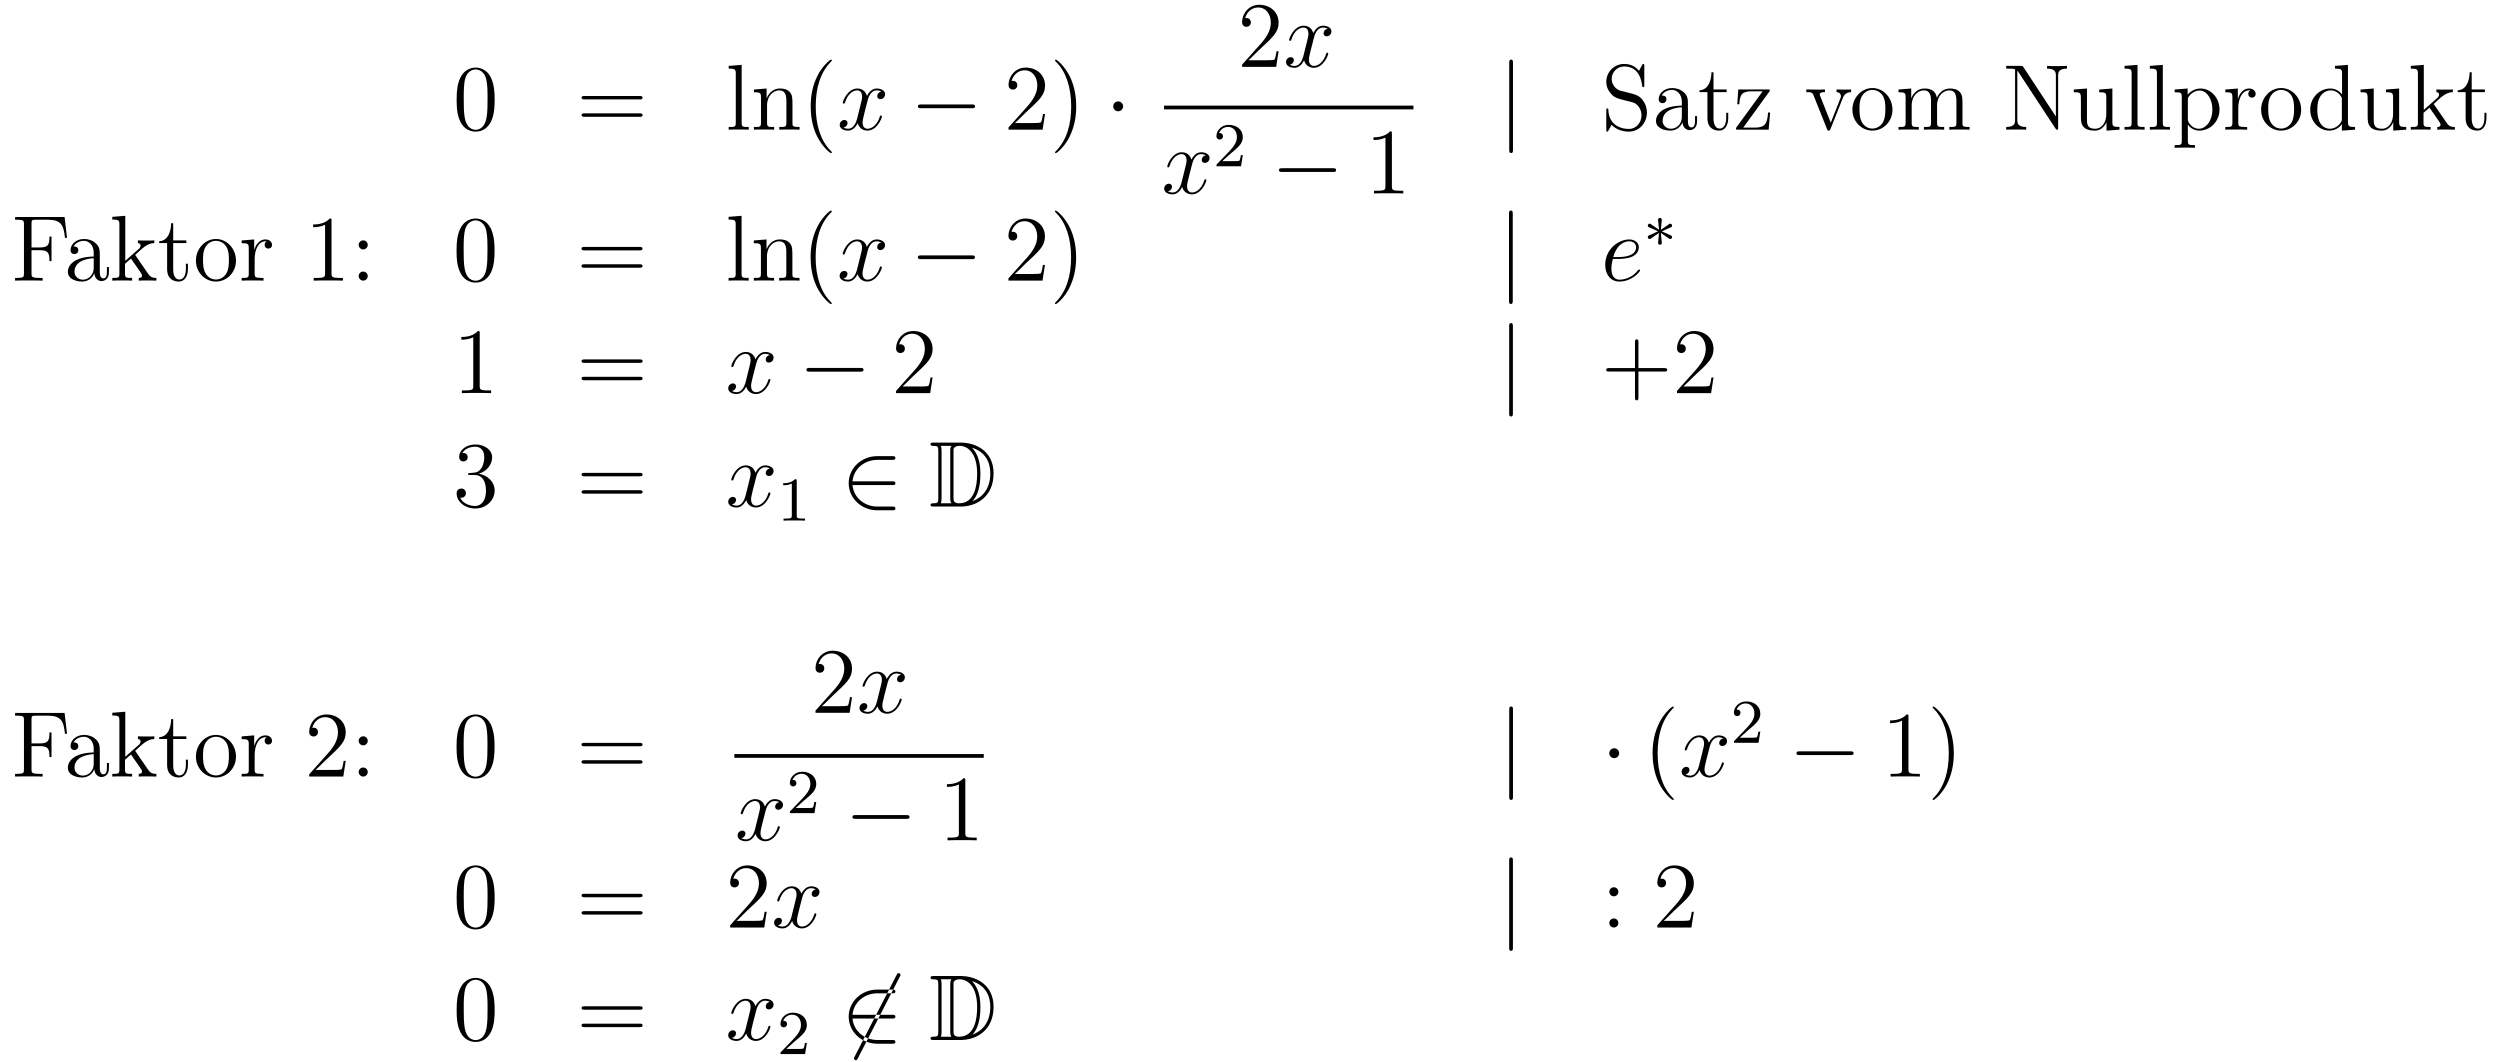 <?xml version='1.0'?>
<!-- This file was generated by dvisvgm 1.14.1 -->
<svg height='136pt' version='1.1' viewBox='0 -136 320 136' width='320pt' xmlns='http://www.w3.org/2000/svg' xmlns:xlink='http://www.w3.org/1999/xlink'>
<g id='page1'>
<g transform='matrix(1 0 0 1 -132 531)'>
<path d='M195.316 -654.225C195.316 -655.218 195.256 -656.186 194.825 -657.094C194.335 -658.087 193.475 -658.349 192.889 -658.349C192.196 -658.349 191.347 -658.003 190.904 -657.011C190.57 -656.257 190.45 -655.516 190.45 -654.225C190.45 -653.066 190.534 -652.193 190.964 -651.344C191.43 -650.436 192.256 -650.149 192.877 -650.149C193.916 -650.149 194.514 -650.771 194.861 -651.464C195.292 -652.36 195.316 -653.532 195.316 -654.225ZM192.877 -650.388C192.494 -650.388 191.717 -650.603 191.49 -651.906C191.359 -652.623 191.359 -653.532 191.359 -654.369C191.359 -655.349 191.359 -656.233 191.55 -656.939C191.753 -657.74 192.362 -658.11 192.877 -658.11C193.331 -658.11 194.024 -657.835 194.251 -656.808C194.407 -656.126 194.407 -655.182 194.407 -654.369C194.407 -653.568 194.407 -652.659 194.275 -651.93C194.048 -650.615 193.295 -650.388 192.877 -650.388Z' fill-rule='evenodd'/>
<path d='M213.868 -654.273C214.036 -654.273 214.25 -654.273 214.25 -654.488C214.25 -654.715 214.048 -654.715 213.868 -654.715H206.827C206.659 -654.715 206.444 -654.715 206.444 -654.5C206.444 -654.273 206.647 -654.273 206.827 -654.273H213.868ZM213.868 -652.05C214.036 -652.05 214.25 -652.05 214.25 -652.265C214.25 -652.492 214.048 -652.492 213.868 -652.492H206.827C206.659 -652.492 206.444 -652.492 206.444 -652.277C206.444 -652.05 206.647 -652.05 206.827 -652.05H213.868Z' fill-rule='evenodd'/>
<path d='M226.932 -658.696L225.27 -658.565V-658.218C226.084 -658.218 226.18 -658.134 226.18 -657.548V-651.285C226.18 -650.747 226.048 -650.747 225.27 -650.747V-650.4C225.605 -650.424 226.192 -650.424 226.549 -650.424C226.908 -650.424 227.506 -650.424 227.84 -650.4V-650.747C227.076 -650.747 226.932 -650.747 226.932 -651.285V-658.696ZM233.436 -653.305C233.436 -654.417 233.436 -654.751 233.161 -655.134C232.814 -655.6 232.253 -655.672 231.846 -655.672C230.686 -655.672 230.232 -654.68 230.136 -654.441H230.124V-655.672L228.498 -655.54V-655.193C229.312 -655.193 229.406 -655.11 229.406 -654.524V-651.285C229.406 -650.747 229.276 -650.747 228.498 -650.747V-650.4C228.81 -650.424 229.454 -650.424 229.789 -650.424C230.136 -650.424 230.782 -650.424 231.092 -650.4V-650.747C230.328 -650.747 230.184 -650.747 230.184 -651.285V-653.508C230.184 -654.763 231.008 -655.433 231.75 -655.433S232.658 -654.823 232.658 -654.094V-651.285C232.658 -650.747 232.526 -650.747 231.75 -650.747V-650.4C232.061 -650.424 232.706 -650.424 233.041 -650.424C233.388 -650.424 234.034 -650.424 234.344 -650.4V-650.747C233.747 -650.747 233.448 -650.747 233.436 -651.105V-653.305ZM238.481 -647.495C238.481 -647.531 238.481 -647.555 238.278 -647.758C237.083 -648.966 236.413 -650.938 236.413 -653.377C236.413 -655.696 236.975 -657.692 238.362 -659.103C238.481 -659.21 238.481 -659.234 238.481 -659.27C238.481 -659.342 238.421 -659.366 238.374 -659.366C238.218 -659.366 237.238 -658.505 236.652 -657.333C236.042 -656.126 235.768 -654.847 235.768 -653.377C235.768 -652.312 235.934 -650.89 236.556 -649.611C237.262 -648.177 238.242 -647.399 238.374 -647.399C238.421 -647.399 238.481 -647.423 238.481 -647.495Z' fill-rule='evenodd'/>
<path d='M244.816 -655.277C244.433 -655.206 244.29 -654.919 244.29 -654.692C244.29 -654.405 244.517 -654.309 244.685 -654.309C245.042 -654.309 245.294 -654.62 245.294 -654.942C245.294 -655.445 244.72 -655.672 244.218 -655.672C243.488 -655.672 243.083 -654.954 242.975 -654.727C242.7 -655.624 241.958 -655.672 241.744 -655.672C240.524 -655.672 239.879 -654.106 239.879 -653.843C239.879 -653.795 239.927 -653.735 240.01 -653.735C240.106 -653.735 240.13 -653.807 240.154 -653.855C240.56 -655.182 241.361 -655.433 241.708 -655.433C242.245 -655.433 242.353 -654.931 242.353 -654.644C242.353 -654.381 242.281 -654.106 242.138 -653.532L241.732 -651.894C241.553 -651.177 241.206 -650.52 240.572 -650.52C240.512 -650.52 240.214 -650.52 239.963 -650.675C240.392 -650.759 240.488 -651.117 240.488 -651.261C240.488 -651.5 240.31 -651.643 240.082 -651.643C239.795 -651.643 239.484 -651.392 239.484 -651.01C239.484 -650.508 240.046 -650.28 240.56 -650.28C241.134 -650.28 241.541 -650.735 241.792 -651.225C241.982 -650.52 242.58 -650.28 243.023 -650.28C244.242 -650.28 244.888 -651.847 244.888 -652.109C244.888 -652.169 244.84 -652.217 244.768 -652.217C244.661 -652.217 244.649 -652.157 244.613 -652.062C244.29 -651.01 243.596 -650.52 243.059 -650.52C242.64 -650.52 242.413 -650.83 242.413 -651.32C242.413 -651.583 242.461 -651.775 242.652 -652.564L243.071 -654.189C243.25 -654.907 243.656 -655.433 244.206 -655.433C244.23 -655.433 244.565 -655.433 244.816 -655.277Z' fill-rule='evenodd'/>
<path d='M256.385 -653.149C256.588 -653.149 256.804 -653.149 256.804 -653.388C256.804 -653.628 256.588 -653.628 256.385 -653.628H249.918C249.715 -653.628 249.499 -653.628 249.499 -653.388C249.499 -653.149 249.715 -653.149 249.918 -653.149H256.385Z' fill-rule='evenodd'/>
<path d='M265.765 -652.408H265.502C265.466 -652.205 265.37 -651.547 265.252 -651.356C265.168 -651.249 264.486 -651.249 264.127 -651.249H261.916C262.238 -651.524 262.968 -652.289 263.279 -652.576C265.096 -654.249 265.765 -654.871 265.765 -656.054C265.765 -657.429 264.677 -658.349 263.291 -658.349C261.905 -658.349 261.091 -657.166 261.091 -656.138C261.091 -655.528 261.617 -655.528 261.653 -655.528C261.905 -655.528 262.214 -655.707 262.214 -656.09C262.214 -656.425 261.988 -656.652 261.653 -656.652C261.546 -656.652 261.522 -656.652 261.486 -656.64C261.713 -657.453 262.358 -658.003 263.136 -658.003C264.151 -658.003 264.773 -657.154 264.773 -656.054C264.773 -655.038 264.187 -654.153 263.506 -653.388L261.091 -650.687V-650.4H265.454L265.765 -652.408ZM269.756 -653.377C269.756 -654.285 269.636 -655.767 268.968 -657.154C268.262 -658.588 267.282 -659.366 267.15 -659.366C267.102 -659.366 267.043 -659.342 267.043 -659.27C267.043 -659.234 267.043 -659.21 267.246 -659.007C268.441 -657.8 269.111 -655.827 269.111 -653.388C269.111 -651.069 268.549 -649.073 267.162 -647.662C267.043 -647.555 267.043 -647.531 267.043 -647.495C267.043 -647.423 267.102 -647.399 267.15 -647.399C267.306 -647.399 268.286 -648.26 268.872 -649.432C269.482 -650.651 269.756 -651.942 269.756 -653.377Z' fill-rule='evenodd'/>
<path d='M275.759 -653.388C275.759 -653.735 275.472 -654.022 275.124 -654.022C274.778 -654.022 274.492 -653.735 274.492 -653.388C274.492 -653.042 274.778 -652.755 275.124 -652.755C275.472 -652.755 275.759 -653.042 275.759 -653.388Z' fill-rule='evenodd'/>
<path d='M295.66 -660.448H295.397C295.361 -660.245 295.265 -659.587 295.146 -659.396C295.062 -659.289 294.38 -659.289 294.022 -659.289H291.811C292.134 -659.564 292.862 -660.329 293.173 -660.616C294.99 -662.289 295.66 -662.911 295.66 -664.094C295.66 -665.469 294.572 -666.389 293.185 -666.389C291.799 -666.389 290.986 -665.206 290.986 -664.178C290.986 -663.568 291.512 -663.568 291.547 -663.568C291.799 -663.568 292.109 -663.747 292.109 -664.13C292.109 -664.465 291.882 -664.692 291.547 -664.692C291.44 -664.692 291.416 -664.692 291.38 -664.68C291.607 -665.493 292.253 -666.043 293.03 -666.043C294.046 -666.043 294.667 -665.194 294.667 -664.094C294.667 -663.078 294.082 -662.193 293.401 -661.428L290.986 -658.727V-658.44H295.349L295.66 -660.448Z' fill-rule='evenodd'/>
<path d='M301.945 -663.317C301.562 -663.246 301.42 -662.959 301.42 -662.732C301.42 -662.445 301.646 -662.349 301.813 -662.349C302.172 -662.349 302.423 -662.66 302.423 -662.982C302.423 -663.485 301.849 -663.712 301.348 -663.712C300.618 -663.712 300.211 -662.994 300.104 -662.767C299.83 -663.664 299.088 -663.712 298.873 -663.712C297.654 -663.712 297.008 -662.146 297.008 -661.883C297.008 -661.835 297.055 -661.775 297.139 -661.775C297.235 -661.775 297.259 -661.847 297.283 -661.895C297.69 -663.222 298.49 -663.473 298.837 -663.473C299.375 -663.473 299.483 -662.971 299.483 -662.684C299.483 -662.421 299.411 -662.146 299.267 -661.572L298.861 -659.934C298.681 -659.217 298.336 -658.56 297.702 -658.56C297.642 -658.56 297.343 -658.56 297.091 -658.715C297.522 -658.799 297.618 -659.157 297.618 -659.301C297.618 -659.54 297.438 -659.683 297.211 -659.683C296.924 -659.683 296.614 -659.432 296.614 -659.05C296.614 -658.548 297.175 -658.32 297.69 -658.32C298.264 -658.32 298.67 -658.775 298.921 -659.265C299.112 -658.56 299.71 -658.32 300.152 -658.32C301.372 -658.32 302.017 -659.887 302.017 -660.149C302.017 -660.209 301.969 -660.257 301.897 -660.257C301.79 -660.257 301.777 -660.197 301.742 -660.102C301.42 -659.05 300.726 -658.56 300.188 -658.56C299.77 -658.56 299.543 -658.87 299.543 -659.36C299.543 -659.623 299.59 -659.815 299.782 -660.604L300.2 -662.229C300.379 -662.947 300.786 -663.473 301.336 -663.473C301.36 -663.473 301.694 -663.473 301.945 -663.317Z' fill-rule='evenodd'/>
<path d='M281 -653H312.922V-653.481H281'/>
<path d='M286.346 -647.117C285.964 -647.046 285.821 -646.759 285.821 -646.532C285.821 -646.245 286.048 -646.149 286.214 -646.149C286.573 -646.149 286.824 -646.46 286.824 -646.782C286.824 -647.285 286.25 -647.512 285.749 -647.512C285.019 -647.512 284.612 -646.794 284.506 -646.567C284.231 -647.464 283.489 -647.512 283.274 -647.512C282.055 -647.512 281.41 -645.946 281.41 -645.683C281.41 -645.635 281.456 -645.575 281.54 -645.575C281.636 -645.575 281.66 -645.647 281.684 -645.695C282.091 -647.022 282.892 -647.273 283.238 -647.273C283.776 -647.273 283.884 -646.771 283.884 -646.484C283.884 -646.221 283.812 -645.946 283.668 -645.372L283.262 -643.734C283.082 -643.017 282.737 -642.36 282.102 -642.36C282.043 -642.36 281.744 -642.36 281.492 -642.515C281.923 -642.599 282.019 -642.957 282.019 -643.101C282.019 -643.34 281.839 -643.483 281.612 -643.483C281.326 -643.483 281.015 -643.232 281.015 -642.85C281.015 -642.348 281.576 -642.12 282.091 -642.12C282.665 -642.12 283.07 -642.575 283.322 -643.065C283.513 -642.36 284.111 -642.12 284.554 -642.12C285.773 -642.12 286.418 -643.687 286.418 -643.949C286.418 -644.009 286.37 -644.057 286.298 -644.057C286.19 -644.057 286.178 -643.997 286.144 -643.902C285.821 -642.85 285.127 -642.36 284.59 -642.36C284.171 -642.36 283.944 -642.67 283.944 -643.16C283.944 -643.423 283.991 -643.615 284.183 -644.404L284.6 -646.029C284.78 -646.747 285.186 -647.273 285.737 -647.273C285.761 -647.273 286.096 -647.273 286.346 -647.117Z' fill-rule='evenodd'/>
<path d='M289.528 -647.346C289.655 -647.465 289.99 -647.728 290.117 -647.84C290.611 -648.294 291.08 -648.732 291.08 -649.457C291.08 -650.405 290.284 -651.019 289.288 -651.019C288.332 -651.019 287.702 -650.294 287.702 -649.585C287.702 -649.194 288.013 -649.138 288.125 -649.138C288.292 -649.138 288.539 -649.258 288.539 -649.561C288.539 -649.975 288.14 -649.975 288.046 -649.975C288.276 -650.557 288.81 -650.756 289.2 -650.756C289.942 -650.756 290.324 -650.127 290.324 -649.457C290.324 -648.628 289.742 -648.023 288.802 -647.059L287.798 -646.023C287.702 -645.935 287.702 -645.919 287.702 -645.72H290.85L291.08 -647.146H290.833C290.81 -646.987 290.747 -646.588 290.651 -646.437C290.603 -646.373 289.997 -646.373 289.87 -646.373H288.451L289.528 -647.346Z' fill-rule='evenodd'/>
<path d='M302.598 -644.989C302.801 -644.989 303.017 -644.989 303.017 -645.228C303.017 -645.468 302.801 -645.468 302.598 -645.468H296.131C295.927 -645.468 295.712 -645.468 295.712 -645.228C295.712 -644.989 295.927 -644.989 296.131 -644.989H302.598Z' fill-rule='evenodd'/>
<path d='M310.162 -649.902C310.162 -650.178 310.162 -650.189 309.922 -650.189C309.635 -649.867 309.037 -649.424 307.806 -649.424V-649.078C308.081 -649.078 308.678 -649.078 309.336 -649.388V-643.16C309.336 -642.73 309.3 -642.587 308.249 -642.587H307.878V-642.24C308.201 -642.264 309.36 -642.264 309.755 -642.264S311.297 -642.264 311.62 -642.24V-642.587H311.249C310.198 -642.587 310.162 -642.73 310.162 -643.16V-649.902Z' fill-rule='evenodd'/>
<path d='M325.661 -658.935C325.661 -659.15 325.661 -659.366 325.422 -659.366C325.182 -659.366 325.182 -659.15 325.182 -658.935V-647.842C325.182 -647.627 325.182 -647.412 325.422 -647.412C325.661 -647.412 325.661 -647.627 325.661 -647.842V-658.935Z' fill-rule='evenodd'/>
<path d='M339.446 -655.385C338.837 -655.54 338.298 -656.138 338.298 -656.903C338.298 -657.74 338.968 -658.493 339.9 -658.493C341.861 -658.493 342.124 -656.556 342.196 -656.042C342.22 -655.899 342.22 -655.851 342.338 -655.851C342.47 -655.851 342.47 -655.911 342.47 -656.126V-658.541C342.47 -658.756 342.47 -658.816 342.35 -658.816C342.314 -658.816 342.266 -658.816 342.184 -658.66L341.789 -657.931C341.215 -658.672 340.426 -658.816 339.9 -658.816C338.573 -658.816 337.606 -657.752 337.606 -656.532C337.606 -655.959 337.808 -655.433 338.25 -654.954C338.669 -654.488 339.088 -654.381 339.936 -654.166C340.355 -654.07 341.012 -653.902 341.179 -653.831C341.741 -653.556 342.112 -652.91 342.112 -652.241C342.112 -651.344 341.478 -650.496 340.486 -650.496C339.948 -650.496 339.206 -650.627 338.621 -651.141C337.927 -651.763 337.879 -652.623 337.868 -653.018C337.856 -653.113 337.76 -653.113 337.736 -653.113C337.606 -653.113 337.606 -653.054 337.606 -652.839V-650.424C337.606 -650.209 337.606 -650.149 337.724 -650.149C337.796 -650.149 337.808 -650.173 337.892 -650.316C337.939 -650.412 338.191 -650.854 338.286 -651.033C338.717 -650.555 339.469 -650.149 340.498 -650.149C341.837 -650.149 342.805 -651.285 342.805 -652.6C342.805 -653.329 342.53 -653.867 342.208 -654.261C341.765 -654.799 341.227 -654.931 340.76 -655.05L339.446 -655.385ZM348.054 -653.592C348.054 -654.237 348.054 -654.715 347.527 -655.182C347.11 -655.564 346.571 -655.732 346.045 -655.732C345.065 -655.732 344.311 -655.086 344.311 -654.309C344.311 -653.962 344.539 -653.795 344.814 -653.795C345.101 -653.795 345.304 -653.998 345.304 -654.285C345.304 -654.775 344.874 -654.775 344.695 -654.775C344.969 -655.277 345.544 -655.492 346.021 -655.492C346.571 -655.492 347.276 -655.038 347.276 -653.962V-653.484C344.874 -653.448 343.966 -652.444 343.966 -651.524C343.966 -650.579 345.065 -650.28 345.794 -650.28C346.583 -650.28 347.122 -650.759 347.348 -651.333C347.396 -650.771 347.767 -650.34 348.281 -650.34C348.532 -650.34 349.225 -650.508 349.225 -651.464V-652.133H348.962V-651.464C348.962 -650.782 348.676 -650.687 348.508 -650.687C348.054 -650.687 348.054 -651.32 348.054 -651.5V-653.592ZM347.276 -652.086C347.276 -650.914 346.404 -650.52 345.89 -650.52C345.304 -650.52 344.814 -650.95 344.814 -651.524C344.814 -653.102 346.846 -653.245 347.276 -653.269V-652.086ZM351.328 -655.206H353.012V-655.552H351.328V-657.752H351.065C351.053 -656.628 350.622 -655.481 349.535 -655.445V-655.206H350.55V-651.882C350.55 -650.555 351.436 -650.28 352.069 -650.28C352.822 -650.28 353.216 -651.022 353.216 -651.882V-652.564H352.954V-651.906C352.954 -651.046 352.607 -650.543 352.14 -650.543C351.328 -650.543 351.328 -651.655 351.328 -651.858V-655.206ZM358.434 -655.218C358.541 -655.349 358.541 -655.373 358.541 -655.421C358.541 -655.552 358.458 -655.552 358.254 -655.552H354.5L354.37 -653.652H354.632C354.704 -654.871 354.931 -655.313 356.234 -655.313H357.62L354.202 -650.615C354.202 -650.4 354.226 -650.4 354.488 -650.4H358.386L358.577 -652.6H358.314C358.207 -651.237 358.003 -650.663 356.581 -650.663H355.134L358.434 -655.218Z' fill-rule='evenodd'/>
<path d='M367.867 -654.417C367.975 -654.68 368.178 -655.193 368.942 -655.206V-655.552C368.597 -655.528 368.429 -655.528 368.058 -655.528C367.807 -655.528 367.628 -655.528 367.079 -655.552V-655.206C367.58 -655.182 367.639 -654.823 367.639 -654.692C367.639 -654.584 367.616 -654.524 367.556 -654.381L366.337 -651.297L364.998 -654.667C364.938 -654.835 364.926 -654.835 364.926 -654.895C364.926 -655.206 365.381 -655.206 365.596 -655.206V-655.552C365.297 -655.528 364.675 -655.528 364.352 -655.528C363.958 -655.528 363.934 -655.528 363.205 -655.552V-655.206C363.875 -655.206 363.994 -655.158 364.138 -654.787L365.846 -650.508C365.906 -650.34 365.93 -650.28 366.074 -650.28C366.157 -650.28 366.229 -650.304 366.313 -650.508L367.867 -654.417Z' fill-rule='evenodd'/>
<path d='M374.234 -652.958C374.234 -654.5 373.062 -655.732 371.676 -655.732C370.241 -655.732 369.106 -654.464 369.106 -652.958C369.106 -651.428 370.301 -650.28 371.664 -650.28C373.074 -650.28 374.234 -651.452 374.234 -652.958ZM371.676 -650.543C371.233 -650.543 370.696 -650.735 370.349 -651.32C370.026 -651.858 370.014 -652.564 370.014 -653.066C370.014 -653.52 370.014 -654.249 370.385 -654.787C370.72 -655.301 371.245 -655.492 371.664 -655.492C372.13 -655.492 372.632 -655.277 372.955 -654.811C373.325 -654.261 373.325 -653.508 373.325 -653.066C373.325 -652.647 373.325 -651.906 373.014 -651.344C372.679 -650.771 372.13 -650.543 371.676 -650.543ZM383.198 -653.305C383.198 -654.417 383.198 -654.751 382.924 -655.134C382.577 -655.6 382.014 -655.672 381.608 -655.672C380.616 -655.672 380.113 -654.954 379.922 -654.488C379.756 -655.409 379.11 -655.672 378.356 -655.672C377.197 -655.672 376.742 -654.68 376.648 -654.441H376.636V-655.672L375.01 -655.54V-655.193C375.822 -655.193 375.918 -655.11 375.918 -654.524V-651.285C375.918 -650.747 375.786 -650.747 375.01 -650.747V-650.4C375.32 -650.424 375.966 -650.424 376.301 -650.424C376.648 -650.424 377.292 -650.424 377.604 -650.4V-650.747C376.838 -650.747 376.696 -650.747 376.696 -651.285V-653.508C376.696 -654.763 377.52 -655.433 378.26 -655.433C379.002 -655.433 379.169 -654.823 379.169 -654.094V-651.285C379.169 -650.747 379.038 -650.747 378.26 -650.747V-650.4C378.572 -650.424 379.217 -650.424 379.552 -650.424C379.898 -650.424 380.544 -650.424 380.855 -650.4V-650.747C380.09 -650.747 379.946 -650.747 379.946 -651.285V-653.508C379.946 -654.763 380.771 -655.433 381.512 -655.433C382.254 -655.433 382.421 -654.823 382.421 -654.094V-651.285C382.421 -650.747 382.289 -650.747 381.512 -650.747V-650.4C381.823 -650.424 382.469 -650.424 382.804 -650.424C383.15 -650.424 383.796 -650.424 384.107 -650.4V-650.747C383.509 -650.747 383.21 -650.747 383.198 -651.105V-653.305Z' fill-rule='evenodd'/>
<path d='M391.006 -658.397C390.899 -658.553 390.887 -658.565 390.624 -658.565H388.794V-658.218C389.309 -658.218 389.608 -658.218 389.93 -658.134V-651.655C389.93 -651.308 389.93 -650.747 388.794 -650.747V-650.4C389.106 -650.424 389.738 -650.424 390.073 -650.424C390.409 -650.424 391.042 -650.424 391.352 -650.4V-650.747C390.217 -650.747 390.217 -651.308 390.217 -651.655V-657.943C390.313 -657.847 390.313 -657.823 390.42 -657.68L395.082 -650.579C395.202 -650.412 395.214 -650.4 395.298 -650.4C395.405 -650.4 395.429 -650.448 395.441 -650.472V-657.309C395.441 -657.656 395.441 -658.218 396.577 -658.218V-658.565C396.266 -658.541 395.633 -658.541 395.298 -658.541S394.33 -658.541 394.019 -658.565V-658.218C395.154 -658.218 395.154 -657.656 395.154 -657.309V-652.086L391.006 -658.397ZM400.698 -655.54V-655.193C401.512 -655.193 401.606 -655.11 401.606 -654.524V-652.384C401.606 -651.368 401.069 -650.52 400.172 -650.52C399.192 -650.52 399.132 -651.081 399.132 -651.715V-655.672L397.447 -655.54V-655.193C398.356 -655.193 398.356 -655.158 398.356 -654.094V-652.301C398.356 -651.56 398.356 -651.129 398.714 -650.735C399.001 -650.424 399.491 -650.28 400.1 -650.28C400.304 -650.28 400.687 -650.28 401.093 -650.627C401.44 -650.902 401.632 -651.356 401.632 -651.356V-650.28L403.292 -650.4V-650.747C402.48 -650.747 402.384 -650.83 402.384 -651.416V-655.672L400.698 -655.54ZM405.601 -658.696L403.939 -658.565V-658.218C404.752 -658.218 404.848 -658.134 404.848 -657.548V-651.285C404.848 -650.747 404.716 -650.747 403.939 -650.747V-650.4C404.274 -650.424 404.86 -650.424 405.218 -650.424C405.576 -650.424 406.175 -650.424 406.51 -650.4V-650.747C405.744 -650.747 405.601 -650.747 405.601 -651.285V-658.696ZM408.84 -658.696L407.179 -658.565V-658.218C407.992 -658.218 408.088 -658.134 408.088 -657.548V-651.285C408.088 -650.747 407.956 -650.747 407.179 -650.747V-650.4C407.513 -650.424 408.1 -650.424 408.457 -650.424C408.816 -650.424 409.415 -650.424 409.748 -650.4V-650.747C408.984 -650.747 408.84 -650.747 408.84 -651.285V-658.696ZM412.952 -648.427C412.188 -648.427 412.044 -648.427 412.044 -648.966V-651.046C412.26 -650.747 412.75 -650.28 413.515 -650.28C414.889 -650.28 416.098 -651.44 416.098 -652.982C416.098 -654.5 414.973 -655.672 413.67 -655.672C412.619 -655.672 412.056 -654.919 412.02 -654.871V-655.672L410.359 -655.54V-655.193C411.196 -655.193 411.268 -655.11 411.268 -654.584V-648.966C411.268 -648.427 411.136 -648.427 410.359 -648.427V-648.081C410.67 -648.105 411.316 -648.105 411.65 -648.105C411.997 -648.105 412.642 -648.105 412.952 -648.081V-648.427ZM412.044 -654.213C412.044 -654.441 412.044 -654.453 412.176 -654.644C412.535 -655.182 413.12 -655.409 413.574 -655.409C414.472 -655.409 415.188 -654.321 415.188 -652.982C415.188 -651.56 414.376 -650.52 413.455 -650.52C413.084 -650.52 412.738 -650.675 412.499 -650.902C412.224 -651.177 412.044 -651.416 412.044 -651.751V-654.213ZM418.5 -653.185C418.5 -654.345 418.979 -655.433 419.899 -655.433C419.995 -655.433 420.018 -655.433 420.066 -655.421C419.971 -655.373 419.779 -655.301 419.779 -654.978C419.779 -654.632 420.054 -654.5 420.246 -654.5C420.485 -654.5 420.724 -654.656 420.724 -654.978C420.724 -655.337 420.401 -655.672 419.887 -655.672C418.871 -655.672 418.524 -654.572 418.452 -654.345H418.441V-655.672L416.839 -655.54V-655.193C417.652 -655.193 417.748 -655.11 417.748 -654.524V-651.285C417.748 -650.747 417.616 -650.747 416.839 -650.747V-650.4C417.174 -650.424 417.832 -650.424 418.189 -650.424C418.512 -650.424 419.362 -650.424 419.636 -650.4V-650.747H419.396C418.524 -650.747 418.5 -650.878 418.5 -651.308V-653.185ZM426.551 -652.958C426.551 -654.5 425.38 -655.732 423.992 -655.732C422.558 -655.732 421.423 -654.464 421.423 -652.958C421.423 -651.428 422.618 -650.28 423.98 -650.28C425.392 -650.28 426.551 -651.452 426.551 -652.958ZM423.992 -650.543C423.551 -650.543 423.012 -650.735 422.666 -651.32C422.344 -651.858 422.332 -652.564 422.332 -653.066C422.332 -653.52 422.332 -654.249 422.702 -654.787C423.036 -655.301 423.563 -655.492 423.98 -655.492C424.447 -655.492 424.949 -655.277 425.272 -654.811C425.642 -654.261 425.642 -653.508 425.642 -653.066C425.642 -652.647 425.642 -651.906 425.332 -651.344C424.997 -650.771 424.447 -650.543 423.992 -650.543Z' fill-rule='evenodd'/>
<path d='M430.876 -658.565V-658.218C431.689 -658.218 431.784 -658.134 431.784 -657.548V-654.907C431.533 -655.253 431.02 -655.672 430.29 -655.672C428.903 -655.672 427.708 -654.5 427.708 -652.97C427.708 -651.452 428.844 -650.28 430.159 -650.28C431.068 -650.28 431.593 -650.878 431.76 -651.105V-650.28L433.446 -650.4V-650.747C432.632 -650.747 432.538 -650.83 432.538 -651.416V-658.696L430.876 -658.565ZM431.76 -651.799C431.76 -651.583 431.76 -651.547 431.593 -651.285C431.306 -650.866 430.816 -650.52 430.218 -650.52C429.907 -650.52 428.616 -650.639 428.616 -652.958C428.616 -653.819 428.76 -654.297 429.023 -654.692C429.262 -655.062 429.74 -655.433 430.338 -655.433C431.078 -655.433 431.497 -654.895 431.617 -654.703C431.76 -654.5 431.76 -654.476 431.76 -654.261V-651.799ZM437.404 -655.54V-655.193C438.216 -655.193 438.312 -655.11 438.312 -654.524V-652.384C438.312 -651.368 437.774 -650.52 436.878 -650.52C435.898 -650.52 435.838 -651.081 435.838 -651.715V-655.672L434.152 -655.54V-655.193C435.06 -655.193 435.06 -655.158 435.06 -654.094V-652.301C435.06 -651.56 435.06 -651.129 435.419 -650.735C435.706 -650.424 436.196 -650.28 436.806 -650.28C437.009 -650.28 437.392 -650.28 437.798 -650.627C438.145 -650.902 438.336 -651.356 438.336 -651.356V-650.28L439.998 -650.4V-650.747C439.184 -650.747 439.09 -650.83 439.09 -651.416V-655.672L437.404 -655.54ZM443.597 -653.568C443.597 -653.58 443.513 -653.675 443.513 -653.688C443.513 -653.723 444.266 -654.369 444.361 -654.464C445.187 -655.182 445.712 -655.193 445.963 -655.206V-655.552C445.724 -655.528 445.414 -655.528 445.055 -655.528C444.744 -655.528 444.134 -655.528 443.86 -655.552V-655.206C444.062 -655.193 444.206 -655.086 444.206 -654.895C444.206 -654.656 443.968 -654.441 443.956 -654.441L442.246 -652.934V-658.696L440.584 -658.565V-658.218C441.397 -658.218 441.492 -658.134 441.492 -657.548V-651.285C441.492 -650.747 441.361 -650.747 440.584 -650.747V-650.4C440.918 -650.424 441.492 -650.424 441.851 -650.424C442.21 -650.424 442.783 -650.424 443.118 -650.4V-650.747C442.354 -650.747 442.21 -650.747 442.21 -651.285V-652.552L442.975 -653.221L444.122 -651.572C444.302 -651.32 444.385 -651.189 444.385 -651.022C444.385 -650.807 444.218 -650.747 443.968 -650.747V-650.4C444.266 -650.424 444.852 -650.424 445.175 -650.424C445.688 -650.424 445.712 -650.424 446.226 -650.4V-650.747C445.903 -650.747 445.534 -650.747 445.199 -651.237L443.597 -653.568ZM448.378 -655.206H450.064V-655.552H448.378V-657.752H448.115C448.103 -656.628 447.672 -655.481 446.585 -655.445V-655.206H447.6V-651.882C447.6 -650.555 448.486 -650.28 449.119 -650.28C449.872 -650.28 450.266 -651.022 450.266 -651.882V-652.564H450.004V-651.906C450.004 -651.046 449.657 -650.543 449.19 -650.543C448.378 -650.543 448.378 -651.655 448.378 -651.858V-655.206Z' fill-rule='evenodd'/>
<path d='M140.266 -639.221H133.93V-638.874H134.169C135.03 -638.874 135.066 -638.754 135.066 -638.312V-631.988C135.066 -631.546 135.03 -631.427 134.169 -631.427H133.93V-631.08C134.217 -631.104 135.281 -631.104 135.64 -631.104C136.058 -631.104 137.11 -631.104 137.457 -631.08V-631.427H137.098C136.058 -631.427 136.034 -631.57 136.034 -632V-634.977H137.086C138.21 -634.977 138.329 -634.582 138.329 -633.578H138.592V-636.722H138.329C138.329 -635.718 138.21 -635.324 137.086 -635.324H136.034V-638.396C136.034 -638.79 136.058 -638.874 136.584 -638.874H138.078C139.8 -638.874 140.146 -638.241 140.313 -636.555H140.577L140.266 -639.221Z' fill-rule='evenodd'/>
<path d='M144.774 -634.272C144.774 -634.917 144.774 -635.395 144.248 -635.862C143.83 -636.244 143.292 -636.412 142.766 -636.412C141.785 -636.412 141.032 -635.766 141.032 -634.989C141.032 -634.642 141.259 -634.475 141.534 -634.475C141.821 -634.475 142.024 -634.678 142.024 -634.965C142.024 -635.455 141.594 -635.455 141.415 -635.455C141.69 -635.957 142.264 -636.172 142.742 -636.172C143.292 -636.172 143.997 -635.718 143.997 -634.642V-634.164C141.594 -634.128 140.686 -633.124 140.686 -632.204C140.686 -631.259 141.785 -630.96 142.515 -630.96C143.304 -630.96 143.842 -631.439 144.069 -632.013C144.117 -631.451 144.487 -631.02 145.001 -631.02C145.252 -631.02 145.945 -631.188 145.945 -632.144V-632.813H145.683V-632.144C145.683 -631.462 145.396 -631.367 145.228 -631.367C144.774 -631.367 144.774 -632 144.774 -632.18V-634.272ZM143.997 -632.766C143.997 -631.594 143.124 -631.2 142.61 -631.2C142.024 -631.2 141.534 -631.63 141.534 -632.204C141.534 -633.782 143.567 -633.925 143.997 -633.949V-632.766ZM149.387 -634.248C149.387 -634.26 149.303 -634.355 149.303 -634.368C149.303 -634.403 150.056 -635.049 150.152 -635.144C150.977 -635.862 151.503 -635.873 151.754 -635.886V-636.232C151.515 -636.208 151.204 -636.208 150.845 -636.208C150.534 -636.208 149.925 -636.208 149.65 -636.232V-635.886C149.853 -635.873 149.997 -635.766 149.997 -635.575C149.997 -635.336 149.757 -635.121 149.745 -635.121L148.036 -633.614V-639.376L146.374 -639.245V-638.898C147.187 -638.898 147.283 -638.814 147.283 -638.228V-631.965C147.283 -631.427 147.151 -631.427 146.374 -631.427V-631.08C146.709 -631.104 147.283 -631.104 147.642 -631.104C148 -631.104 148.574 -631.104 148.909 -631.08V-631.427C148.144 -631.427 148 -631.427 148 -631.965V-633.232L148.765 -633.901L149.913 -632.252C150.092 -632 150.176 -631.869 150.176 -631.702C150.176 -631.487 150.008 -631.427 149.757 -631.427V-631.08C150.056 -631.104 150.642 -631.104 150.965 -631.104C151.479 -631.104 151.503 -631.104 152.017 -631.08V-631.427C151.694 -631.427 151.323 -631.427 150.989 -631.917L149.387 -634.248ZM154.168 -635.886H155.853V-636.232H154.168V-638.432H153.905C153.893 -637.308 153.463 -636.161 152.375 -636.125V-635.886H153.391V-632.562C153.391 -631.235 154.275 -630.96 154.909 -630.96C155.662 -630.96 156.056 -631.702 156.056 -632.562V-633.244H155.794V-632.586C155.794 -631.726 155.447 -631.223 154.981 -631.223C154.168 -631.223 154.168 -632.335 154.168 -632.538V-635.886ZM162.206 -633.638C162.206 -635.18 161.035 -636.412 159.648 -636.412C158.214 -636.412 157.078 -635.144 157.078 -633.638C157.078 -632.108 158.274 -630.96 159.636 -630.96C161.047 -630.96 162.206 -632.132 162.206 -633.638ZM159.648 -631.223C159.206 -631.223 158.668 -631.415 158.321 -632C157.998 -632.538 157.987 -633.244 157.987 -633.746C157.987 -634.2 157.987 -634.929 158.357 -635.467C158.692 -635.981 159.218 -636.172 159.636 -636.172C160.103 -636.172 160.604 -635.957 160.927 -635.491C161.298 -634.941 161.298 -634.188 161.298 -633.746C161.298 -633.327 161.298 -632.586 160.987 -632.024C160.652 -631.451 160.103 -631.223 159.648 -631.223ZM164.596 -633.865C164.596 -635.025 165.074 -636.113 165.994 -636.113C166.09 -636.113 166.114 -636.113 166.162 -636.101C166.066 -636.053 165.875 -635.981 165.875 -635.658C165.875 -635.312 166.15 -635.18 166.341 -635.18C166.58 -635.18 166.819 -635.336 166.819 -635.658C166.819 -636.017 166.496 -636.352 165.983 -636.352C164.966 -636.352 164.62 -635.252 164.548 -635.025H164.536V-636.352L162.934 -636.22V-635.873C163.747 -635.873 163.842 -635.79 163.842 -635.204V-631.965C163.842 -631.427 163.711 -631.427 162.934 -631.427V-631.08C163.269 -631.104 163.926 -631.104 164.285 -631.104C164.608 -631.104 165.456 -631.104 165.731 -631.08V-631.427H165.492C164.62 -631.427 164.596 -631.558 164.596 -631.988V-633.865Z' fill-rule='evenodd'/>
<path d='M174.435 -638.742C174.435 -639.018 174.435 -639.029 174.196 -639.029C173.909 -638.707 173.311 -638.264 172.08 -638.264V-637.918C172.355 -637.918 172.952 -637.918 173.61 -638.228V-632C173.61 -631.57 173.574 -631.427 172.522 -631.427H172.152V-631.08C172.474 -631.104 173.634 -631.104 174.028 -631.104C174.423 -631.104 175.57 -631.104 175.893 -631.08V-631.427H175.523C174.471 -631.427 174.435 -631.57 174.435 -632V-638.742ZM179.071 -635.658C179.071 -635.981 178.797 -636.232 178.497 -636.232C178.151 -636.232 177.912 -635.957 177.912 -635.658C177.912 -635.3 178.211 -635.073 178.486 -635.073C178.808 -635.073 179.071 -635.324 179.071 -635.658ZM179.071 -631.666C179.071 -631.988 178.797 -632.24 178.497 -632.24C178.151 -632.24 177.912 -631.965 177.912 -631.666C177.912 -631.307 178.211 -631.08 178.486 -631.08C178.808 -631.08 179.071 -631.331 179.071 -631.666Z' fill-rule='evenodd'/>
<path d='M195.305 -634.905C195.305 -635.898 195.245 -636.866 194.814 -637.774C194.324 -638.767 193.464 -639.029 192.878 -639.029C192.185 -639.029 191.336 -638.683 190.893 -637.691C190.559 -636.937 190.439 -636.196 190.439 -634.905C190.439 -633.746 190.523 -632.873 190.953 -632.024C191.419 -631.116 192.245 -630.829 192.866 -630.829C193.906 -630.829 194.503 -631.451 194.85 -632.144C195.281 -633.04 195.305 -634.212 195.305 -634.905ZM192.866 -631.068C192.484 -631.068 191.706 -631.283 191.479 -632.586C191.348 -633.303 191.348 -634.212 191.348 -635.049C191.348 -636.029 191.348 -636.913 191.539 -637.619C191.742 -638.42 192.352 -638.79 192.866 -638.79C193.32 -638.79 194.014 -638.515 194.24 -637.488C194.396 -636.806 194.396 -635.862 194.396 -635.049C194.396 -634.248 194.396 -633.339 194.264 -632.61C194.038 -631.295 193.284 -631.068 192.866 -631.068Z' fill-rule='evenodd'/>
<path d='M213.857 -634.953C214.025 -634.953 214.24 -634.953 214.24 -635.168C214.24 -635.395 214.037 -635.395 213.857 -635.395H206.816C206.648 -635.395 206.434 -635.395 206.434 -635.18C206.434 -634.953 206.636 -634.953 206.816 -634.953H213.857ZM213.857 -632.73C214.025 -632.73 214.24 -632.73 214.24 -632.945C214.24 -633.172 214.037 -633.172 213.857 -633.172H206.816C206.648 -633.172 206.434 -633.172 206.434 -632.957C206.434 -632.73 206.636 -632.73 206.816 -632.73H213.857Z' fill-rule='evenodd'/>
<path d='M226.921 -639.376L225.259 -639.245V-638.898C226.073 -638.898 226.169 -638.814 226.169 -638.228V-631.965C226.169 -631.427 226.037 -631.427 225.259 -631.427V-631.08C225.594 -631.104 226.18 -631.104 226.538 -631.104S227.495 -631.104 227.83 -631.08V-631.427C227.065 -631.427 226.921 -631.427 226.921 -631.965V-639.376ZM233.425 -633.985C233.425 -635.097 233.425 -635.431 233.149 -635.814C232.802 -636.28 232.241 -636.352 231.835 -636.352C230.675 -636.352 230.221 -635.36 230.125 -635.121H230.113V-636.352L228.487 -636.22V-635.873C229.301 -635.873 229.396 -635.79 229.396 -635.204V-631.965C229.396 -631.427 229.265 -631.427 228.487 -631.427V-631.08C228.798 -631.104 229.444 -631.104 229.778 -631.104C230.125 -631.104 230.771 -631.104 231.082 -631.08V-631.427C230.317 -631.427 230.173 -631.427 230.173 -631.965V-634.188C230.173 -635.443 230.998 -636.113 231.739 -636.113C232.481 -636.113 232.648 -635.503 232.648 -634.774V-631.965C232.648 -631.427 232.516 -631.427 231.739 -631.427V-631.08C232.05 -631.104 232.696 -631.104 233.03 -631.104C233.377 -631.104 234.023 -631.104 234.334 -631.08V-631.427C233.735 -631.427 233.437 -631.427 233.425 -631.785V-633.985ZM238.47 -628.175C238.47 -628.211 238.47 -628.235 238.267 -628.438C237.072 -629.646 236.402 -631.618 236.402 -634.057C236.402 -636.376 236.964 -638.372 238.351 -639.783C238.47 -639.89 238.47 -639.914 238.47 -639.95C238.47 -640.022 238.41 -640.046 238.362 -640.046C238.207 -640.046 237.227 -639.185 236.641 -638.013C236.032 -636.806 235.757 -635.527 235.757 -634.057C235.757 -632.992 235.924 -631.57 236.545 -630.291C237.251 -628.857 238.231 -628.079 238.362 -628.079C238.41 -628.079 238.47 -628.103 238.47 -628.175Z' fill-rule='evenodd'/>
<path d='M244.805 -635.957C244.422 -635.886 244.279 -635.599 244.279 -635.372C244.279 -635.085 244.506 -634.989 244.673 -634.989C245.032 -634.989 245.282 -635.3 245.282 -635.622C245.282 -636.125 244.709 -636.352 244.207 -636.352C243.478 -636.352 243.072 -635.634 242.964 -635.407C242.689 -636.304 241.948 -636.352 241.733 -636.352C240.514 -636.352 239.868 -634.786 239.868 -634.523C239.868 -634.475 239.916 -634.415 239.999 -634.415C240.095 -634.415 240.119 -634.487 240.143 -634.535C240.55 -635.862 241.35 -636.113 241.697 -636.113C242.234 -636.113 242.342 -635.611 242.342 -635.324C242.342 -635.061 242.27 -634.786 242.128 -634.212L241.721 -632.574C241.542 -631.857 241.195 -631.2 240.562 -631.2C240.502 -631.2 240.203 -631.2 239.952 -631.355C240.382 -631.439 240.478 -631.797 240.478 -631.941C240.478 -632.18 240.299 -632.323 240.071 -632.323C239.784 -632.323 239.473 -632.072 239.473 -631.69C239.473 -631.188 240.035 -630.96 240.55 -630.96C241.123 -630.96 241.53 -631.415 241.781 -631.905C241.972 -631.2 242.569 -630.96 243.012 -630.96C244.231 -630.96 244.877 -632.527 244.877 -632.789C244.877 -632.849 244.829 -632.897 244.757 -632.897C244.65 -632.897 244.637 -632.837 244.602 -632.742C244.279 -631.69 243.586 -631.2 243.048 -631.2C242.629 -631.2 242.402 -631.51 242.402 -632C242.402 -632.263 242.45 -632.455 242.641 -633.244L243.06 -634.869C243.239 -635.587 243.646 -636.113 244.195 -636.113C244.219 -636.113 244.554 -636.113 244.805 -635.957Z' fill-rule='evenodd'/>
<path d='M256.374 -633.829C256.577 -633.829 256.793 -633.829 256.793 -634.068C256.793 -634.308 256.577 -634.308 256.374 -634.308H249.907C249.703 -634.308 249.488 -634.308 249.488 -634.068C249.488 -633.829 249.703 -633.829 249.907 -633.829H256.374Z' fill-rule='evenodd'/>
<path d='M265.754 -633.088H265.492C265.456 -632.885 265.36 -632.227 265.24 -632.036C265.157 -631.929 264.475 -631.929 264.116 -631.929H261.905C262.228 -632.204 262.957 -632.969 263.268 -633.256C265.085 -634.929 265.754 -635.551 265.754 -636.734C265.754 -638.109 264.666 -639.029 263.28 -639.029C261.893 -639.029 261.08 -637.846 261.08 -636.818C261.08 -636.208 261.606 -636.208 261.642 -636.208C261.893 -636.208 262.204 -636.387 262.204 -636.77C262.204 -637.105 261.977 -637.332 261.642 -637.332C261.534 -637.332 261.511 -637.332 261.475 -637.32C261.702 -638.133 262.348 -638.683 263.124 -638.683C264.14 -638.683 264.762 -637.834 264.762 -636.734C264.762 -635.718 264.176 -634.833 263.495 -634.068L261.08 -631.367V-631.08H265.444L265.754 -633.088ZM269.746 -634.057C269.746 -634.965 269.626 -636.447 268.957 -637.834C268.252 -639.268 267.271 -640.046 267.139 -640.046C267.091 -640.046 267.032 -640.022 267.032 -639.95C267.032 -639.914 267.032 -639.89 267.235 -639.687C268.43 -638.48 269.1 -636.507 269.1 -634.068C269.1 -631.749 268.538 -629.753 267.151 -628.342C267.032 -628.235 267.032 -628.211 267.032 -628.175C267.032 -628.103 267.091 -628.079 267.139 -628.079C267.295 -628.079 268.276 -628.94 268.861 -630.112C269.471 -631.331 269.746 -632.622 269.746 -634.057Z' fill-rule='evenodd'/>
<path d='M325.633 -639.615C325.633 -639.83 325.633 -640.046 325.393 -640.046C325.154 -640.046 325.154 -639.83 325.154 -639.615V-628.522C325.154 -628.307 325.154 -628.092 325.393 -628.092C325.633 -628.092 325.633 -628.307 325.633 -628.522V-639.615Z' fill-rule='evenodd'/>
<path d='M339.071 -633.853C339.394 -633.853 340.207 -633.877 340.781 -634.092C341.689 -634.439 341.773 -635.133 341.773 -635.347C341.773 -635.873 341.318 -636.352 340.53 -636.352C339.275 -636.352 337.469 -635.216 337.469 -633.088C337.469 -631.833 338.186 -630.96 339.275 -630.96C340.9 -630.96 341.928 -632.227 341.928 -632.383C341.928 -632.455 341.856 -632.514 341.809 -632.514C341.773 -632.514 341.761 -632.502 341.653 -632.395C340.889 -631.379 339.752 -631.2 339.299 -631.2C338.617 -631.2 338.258 -631.737 338.258 -632.622C338.258 -632.789 338.258 -633.088 338.437 -633.853H339.071ZM338.497 -634.092C339.011 -635.933 340.147 -636.113 340.53 -636.113C341.056 -636.113 341.414 -635.802 341.414 -635.347C341.414 -634.092 339.502 -634.092 339 -634.092H338.497Z' fill-rule='evenodd'/>
<path d='M345.65 -636.452C345.722 -636.404 345.746 -636.404 345.786 -636.404C345.913 -636.404 346.025 -636.507 346.025 -636.651C346.025 -636.802 345.946 -636.834 345.827 -636.89C345.293 -637.137 345.101 -637.225 344.711 -637.384L345.643 -637.807C345.707 -637.83 345.858 -637.902 345.922 -637.926C346.002 -637.974 346.025 -638.053 346.025 -638.125C346.025 -638.221 345.978 -638.372 345.738 -638.372L344.591 -637.591L344.702 -638.771C344.719 -638.906 344.702 -639.105 344.472 -639.105C344.328 -639.105 344.216 -638.986 344.24 -638.874V-638.778L344.352 -637.591L343.292 -638.324C343.22 -638.372 343.196 -638.372 343.157 -638.372C343.03 -638.372 342.918 -638.269 342.918 -638.125C342.918 -637.974 342.997 -637.942 343.117 -637.886C343.651 -637.639 343.842 -637.552 344.232 -637.392L343.301 -636.97C343.236 -636.946 343.085 -636.874 343.021 -636.85C342.942 -636.802 342.918 -636.723 342.918 -636.651C342.918 -636.507 343.03 -636.404 343.157 -636.404C343.22 -636.404 343.236 -636.404 343.435 -636.547L344.352 -637.185L344.232 -635.902C344.232 -635.742 344.368 -635.671 344.472 -635.671C344.575 -635.671 344.711 -635.742 344.711 -635.902C344.711 -635.982 344.678 -636.237 344.671 -636.332C344.639 -636.603 344.615 -636.906 344.591 -637.185L345.65 -636.452Z' fill-rule='evenodd'/>
<path d='M193.403 -624.342C193.403 -624.618 193.403 -624.629 193.164 -624.629C192.877 -624.307 192.28 -623.864 191.048 -623.864V-623.518C191.323 -623.518 191.92 -623.518 192.578 -623.828V-617.6C192.578 -617.17 192.542 -617.027 191.49 -617.027H191.12V-616.68C191.442 -616.704 192.602 -616.704 192.996 -616.704C193.391 -616.704 194.538 -616.704 194.861 -616.68V-617.027H194.491C193.439 -617.027 193.403 -617.17 193.403 -617.6V-624.342Z' fill-rule='evenodd'/>
<path d='M213.868 -620.553C214.036 -620.553 214.25 -620.553 214.25 -620.768C214.25 -620.995 214.048 -620.995 213.868 -620.995H206.827C206.659 -620.995 206.444 -620.995 206.444 -620.78C206.444 -620.553 206.647 -620.553 206.827 -620.553H213.868ZM213.868 -618.33C214.036 -618.33 214.25 -618.33 214.25 -618.545C214.25 -618.772 214.048 -618.772 213.868 -618.772H206.827C206.659 -618.772 206.444 -618.772 206.444 -618.557C206.444 -618.33 206.647 -618.33 206.827 -618.33H213.868Z' fill-rule='evenodd'/>
<path d='M230.543 -621.557C230.16 -621.486 230.016 -621.199 230.016 -620.972C230.016 -620.685 230.244 -620.589 230.411 -620.589C230.77 -620.589 231.02 -620.9 231.02 -621.222C231.02 -621.725 230.447 -621.952 229.944 -621.952C229.216 -621.952 228.809 -621.234 228.702 -621.007C228.426 -621.904 227.686 -621.952 227.47 -621.952C226.25 -621.952 225.605 -620.386 225.605 -620.123C225.605 -620.075 225.653 -620.015 225.737 -620.015C225.833 -620.015 225.857 -620.087 225.88 -620.135C226.286 -621.462 227.088 -621.713 227.435 -621.713C227.972 -621.713 228.08 -621.211 228.08 -620.924C228.08 -620.661 228.008 -620.386 227.864 -619.812L227.459 -618.174C227.279 -617.457 226.932 -616.8 226.298 -616.8C226.238 -616.8 225.94 -616.8 225.689 -616.955C226.12 -617.039 226.214 -617.397 226.214 -617.541C226.214 -617.78 226.036 -617.923 225.809 -617.923C225.522 -617.923 225.211 -617.672 225.211 -617.29C225.211 -616.788 225.773 -616.56 226.286 -616.56C226.86 -616.56 227.267 -617.015 227.518 -617.505C227.71 -616.8 228.307 -616.56 228.749 -616.56C229.968 -616.56 230.614 -618.127 230.614 -618.389C230.614 -618.449 230.566 -618.497 230.495 -618.497C230.387 -618.497 230.375 -618.437 230.339 -618.342C230.016 -617.29 229.322 -616.8 228.785 -616.8C228.367 -616.8 228.139 -617.11 228.139 -617.6C228.139 -617.863 228.187 -618.055 228.378 -618.844L228.797 -620.469C228.977 -621.187 229.382 -621.713 229.933 -621.713C229.957 -621.713 230.292 -621.713 230.543 -621.557Z' fill-rule='evenodd'/>
<path d='M242.112 -619.429C242.315 -619.429 242.53 -619.429 242.53 -619.668C242.53 -619.908 242.315 -619.908 242.112 -619.908H235.644C235.441 -619.908 235.226 -619.908 235.226 -619.668C235.226 -619.429 235.441 -619.429 235.644 -619.429H242.112Z' fill-rule='evenodd'/>
<path d='M251.371 -618.688H251.108C251.072 -618.485 250.978 -617.827 250.858 -617.636C250.775 -617.529 250.093 -617.529 249.734 -617.529H247.523C247.846 -617.804 248.574 -618.569 248.886 -618.856C250.703 -620.529 251.371 -621.151 251.371 -622.334C251.371 -623.709 250.284 -624.629 248.897 -624.629C247.511 -624.629 246.697 -623.446 246.697 -622.418C246.697 -621.808 247.224 -621.808 247.26 -621.808C247.511 -621.808 247.822 -621.987 247.822 -622.37C247.822 -622.705 247.595 -622.932 247.26 -622.932C247.152 -622.932 247.128 -622.932 247.092 -622.92C247.32 -623.733 247.964 -624.283 248.742 -624.283C249.758 -624.283 250.38 -623.434 250.38 -622.334C250.38 -621.318 249.794 -620.433 249.113 -619.668L246.697 -616.967V-616.68H251.062L251.371 -618.688Z' fill-rule='evenodd'/>
<path d='M325.651 -625.215C325.651 -625.43 325.651 -625.646 325.412 -625.646C325.174 -625.646 325.174 -625.43 325.174 -625.215V-614.122C325.174 -613.907 325.174 -613.692 325.412 -613.692C325.651 -613.692 325.651 -613.907 325.651 -614.122V-625.215Z' fill-rule='evenodd'/>
<path d='M341.72 -619.441H345.019C345.186 -619.441 345.402 -619.441 345.402 -619.657C345.402 -619.884 345.199 -619.884 345.019 -619.884H341.72V-623.183C341.72 -623.35 341.72 -623.566 341.504 -623.566C341.278 -623.566 341.278 -623.362 341.278 -623.183V-619.884H337.979C337.811 -619.884 337.596 -619.884 337.596 -619.668C337.596 -619.441 337.799 -619.441 337.979 -619.441H341.278V-616.142C341.278 -615.975 341.278 -615.76 341.492 -615.76C341.72 -615.76 341.72 -615.963 341.72 -616.142V-619.441ZM351.33 -618.688H351.067C351.031 -618.485 350.935 -617.827 350.816 -617.636C350.732 -617.529 350.051 -617.529 349.692 -617.529H347.48C347.803 -617.804 348.533 -618.569 348.844 -618.856C350.66 -620.529 351.33 -621.151 351.33 -622.334C351.33 -623.709 350.242 -624.629 348.856 -624.629C347.468 -624.629 346.656 -623.446 346.656 -622.418C346.656 -621.808 347.182 -621.808 347.218 -621.808C347.468 -621.808 347.779 -621.987 347.779 -622.37C347.779 -622.705 347.552 -622.932 347.218 -622.932C347.111 -622.932 347.087 -622.932 347.051 -622.92C347.278 -623.733 347.923 -624.283 348.701 -624.283C349.716 -624.283 350.338 -623.434 350.338 -622.334C350.338 -621.318 349.752 -620.433 349.07 -619.668L346.656 -616.967V-616.68H351.019L351.33 -618.688Z' fill-rule='evenodd'/>
<path d='M192.16 -606.452C191.956 -606.44 191.908 -606.427 191.908 -606.32C191.908 -606.201 191.968 -606.201 192.184 -606.201H192.733C193.75 -606.201 194.203 -605.364 194.203 -604.216C194.203 -602.65 193.391 -602.232 192.805 -602.232C192.232 -602.232 191.251 -602.507 190.904 -603.296C191.287 -603.236 191.633 -603.451 191.633 -603.881C191.633 -604.228 191.382 -604.467 191.048 -604.467C190.761 -604.467 190.45 -604.3 190.45 -603.846C190.45 -602.782 191.514 -601.909 192.841 -601.909C194.263 -601.909 195.316 -602.997 195.316 -604.204C195.316 -605.304 194.431 -606.165 193.283 -606.368C194.323 -606.667 194.993 -607.539 194.993 -608.472C194.993 -609.416 194.012 -610.109 192.853 -610.109C191.658 -610.109 190.773 -609.38 190.773 -608.508C190.773 -608.029 191.143 -607.934 191.323 -607.934C191.574 -607.934 191.861 -608.113 191.861 -608.472C191.861 -608.854 191.574 -609.022 191.311 -609.022C191.239 -609.022 191.215 -609.022 191.179 -609.01C191.633 -609.822 192.757 -609.822 192.817 -609.822C193.212 -609.822 193.988 -609.643 193.988 -608.472C193.988 -608.245 193.952 -607.575 193.606 -607.061C193.248 -606.535 192.841 -606.499 192.518 -606.487L192.16 -606.452Z' fill-rule='evenodd'/>
<path d='M213.868 -606.033C214.036 -606.033 214.25 -606.033 214.25 -606.248C214.25 -606.475 214.048 -606.475 213.868 -606.475H206.827C206.659 -606.475 206.444 -606.475 206.444 -606.26C206.444 -606.033 206.647 -606.033 206.827 -606.033H213.868ZM213.868 -603.81C214.036 -603.81 214.25 -603.81 214.25 -604.025C214.25 -604.252 214.048 -604.252 213.868 -604.252H206.827C206.659 -604.252 206.444 -604.252 206.444 -604.037C206.444 -603.81 206.647 -603.81 206.827 -603.81H213.868Z' fill-rule='evenodd'/>
<path d='M230.543 -607.037C230.16 -606.966 230.016 -606.679 230.016 -606.452C230.016 -606.165 230.244 -606.069 230.411 -606.069C230.77 -606.069 231.02 -606.38 231.02 -606.702C231.02 -607.205 230.447 -607.432 229.944 -607.432C229.216 -607.432 228.809 -606.714 228.702 -606.487C228.426 -607.384 227.686 -607.432 227.47 -607.432C226.25 -607.432 225.605 -605.866 225.605 -605.603C225.605 -605.555 225.653 -605.495 225.737 -605.495C225.833 -605.495 225.857 -605.567 225.88 -605.615C226.286 -606.942 227.088 -607.193 227.435 -607.193C227.972 -607.193 228.08 -606.691 228.08 -606.404C228.08 -606.141 228.008 -605.866 227.864 -605.292L227.459 -603.654C227.279 -602.937 226.932 -602.28 226.298 -602.28C226.238 -602.28 225.94 -602.28 225.689 -602.435C226.12 -602.519 226.214 -602.877 226.214 -603.021C226.214 -603.26 226.036 -603.403 225.809 -603.403C225.522 -603.403 225.211 -603.152 225.211 -602.77C225.211 -602.268 225.773 -602.04 226.286 -602.04C226.86 -602.04 227.267 -602.495 227.518 -602.985C227.71 -602.28 228.307 -602.04 228.749 -602.04C229.968 -602.04 230.614 -603.607 230.614 -603.869C230.614 -603.929 230.566 -603.977 230.495 -603.977C230.387 -603.977 230.375 -603.917 230.339 -603.822C230.016 -602.77 229.322 -602.28 228.785 -602.28C228.367 -602.28 228.139 -602.59 228.139 -603.08C228.139 -603.343 228.187 -603.535 228.378 -604.324L228.797 -605.949C228.977 -606.667 229.382 -607.193 229.933 -607.193C229.957 -607.193 230.292 -607.193 230.543 -607.037Z' fill-rule='evenodd'/>
<path d='M233.982 -605.436C233.982 -605.651 233.966 -605.659 233.75 -605.659C233.424 -605.34 233.002 -605.149 232.246 -605.149V-604.886C232.46 -604.886 232.89 -604.886 233.352 -605.101V-601.013C233.352 -600.718 233.329 -600.623 232.572 -600.623H232.292V-600.36C232.619 -600.384 233.305 -600.384 233.664 -600.384C234.022 -600.384 234.715 -600.384 235.042 -600.36V-600.623H234.763C234.006 -600.623 233.982 -600.718 233.982 -601.013V-605.436Z' fill-rule='evenodd'/>
<path d='M246.191 -604.909C246.394 -604.909 246.61 -604.909 246.61 -605.148C246.61 -605.388 246.394 -605.388 246.191 -605.388H241.122C241.266 -606.989 242.641 -608.137 244.326 -608.137H246.191C246.394 -608.137 246.61 -608.137 246.61 -608.376C246.61 -608.615 246.394 -608.615 246.191 -608.615H244.302C242.258 -608.615 240.632 -607.061 240.632 -605.148C240.632 -603.236 242.258 -601.682 244.302 -601.682H246.191C246.394 -601.682 246.61 -601.682 246.61 -601.921C246.61 -602.16 246.394 -602.16 246.191 -602.16H244.326C242.641 -602.16 241.266 -603.307 241.122 -604.909H246.191Z' fill-rule='evenodd'/>
<path d='M251.515 -610.348C251.3 -610.348 251.11 -610.348 251.11 -610.133C251.11 -609.93 251.336 -609.93 251.432 -609.93C252.054 -609.93 252.102 -609.834 252.102 -609.249V-603.26C252.102 -602.674 252.054 -602.578 251.444 -602.578C251.324 -602.578 251.11 -602.578 251.11 -602.375C251.11 -602.16 251.3 -602.16 251.515 -602.16H254.958C257.051 -602.16 259.178 -603.463 259.178 -606.404C259.178 -609.261 256.907 -610.348 254.97 -610.348H251.515ZM256.429 -609.691C258.138 -609.141 258.76 -607.826 258.76 -606.404C258.76 -604.372 257.66 -603.272 256.477 -602.853C257.254 -603.666 257.492 -604.993 257.492 -606.38C257.492 -608.101 257.027 -609.046 256.417 -609.691H256.429ZM252.425 -602.578C252.52 -602.793 252.52 -603.08 252.52 -603.236V-609.273C252.52 -609.428 252.52 -609.715 252.425 -609.93H253.787C253.632 -609.751 253.632 -609.488 253.632 -609.321V-603.188C253.632 -603.009 253.632 -602.77 253.787 -602.578H252.425ZM254.05 -609.285C254.05 -609.547 254.05 -609.655 254.266 -609.787C254.372 -609.87 254.588 -609.93 254.839 -609.93C255.842 -609.93 257.075 -609.046 257.075 -606.38C257.075 -604.862 256.764 -602.578 254.755 -602.578C254.05 -602.578 254.05 -602.997 254.05 -603.224V-609.285Z' fill-rule='evenodd'/>
<path d='M140.266 -575.741H133.93V-575.394H134.169C135.03 -575.394 135.066 -575.274 135.066 -574.832V-568.508C135.066 -568.067 135.03 -567.947 134.169 -567.947H133.93V-567.6C134.217 -567.624 135.281 -567.624 135.64 -567.624C136.058 -567.624 137.11 -567.624 137.457 -567.6V-567.947H137.098C136.058 -567.947 136.034 -568.09 136.034 -568.52V-571.496H137.086C138.21 -571.496 138.329 -571.103 138.329 -570.098H138.592V-573.242H138.329C138.329 -572.238 138.21 -571.843 137.086 -571.843H136.034V-574.916C136.034 -575.31 136.058 -575.394 136.584 -575.394H138.078C139.8 -575.394 140.146 -574.76 140.313 -573.074H140.577L140.266 -575.741Z' fill-rule='evenodd'/>
<path d='M144.774 -570.792C144.774 -571.438 144.774 -571.915 144.248 -572.382C143.83 -572.764 143.292 -572.932 142.766 -572.932C141.785 -572.932 141.032 -572.286 141.032 -571.51C141.032 -571.162 141.259 -570.995 141.534 -570.995C141.821 -570.995 142.024 -571.198 142.024 -571.484C142.024 -571.975 141.594 -571.975 141.415 -571.975C141.69 -572.477 142.264 -572.693 142.742 -572.693C143.292 -572.693 143.997 -572.238 143.997 -571.162V-570.684C141.594 -570.648 140.686 -569.644 140.686 -568.723C140.686 -567.779 141.785 -567.48 142.515 -567.48C143.304 -567.48 143.842 -567.959 144.069 -568.532C144.117 -567.971 144.487 -567.54 145.001 -567.54C145.252 -567.54 145.945 -567.708 145.945 -568.664V-569.334H145.683V-568.664C145.683 -567.983 145.396 -567.887 145.228 -567.887C144.774 -567.887 144.774 -568.52 144.774 -568.699V-570.792ZM143.997 -569.286C143.997 -568.114 143.124 -567.72 142.61 -567.72C142.024 -567.72 141.534 -568.15 141.534 -568.723C141.534 -570.301 143.567 -570.445 143.997 -570.469V-569.286ZM149.387 -570.768C149.387 -570.78 149.303 -570.875 149.303 -570.888C149.303 -570.923 150.056 -571.568 150.152 -571.664C150.977 -572.382 151.503 -572.394 151.754 -572.406V-572.752C151.515 -572.729 151.204 -572.729 150.845 -572.729C150.534 -572.729 149.925 -572.729 149.65 -572.752V-572.406C149.853 -572.394 149.997 -572.286 149.997 -572.095C149.997 -571.855 149.757 -571.64 149.745 -571.64L148.036 -570.134V-575.897L146.374 -575.765V-575.418C147.187 -575.418 147.283 -575.334 147.283 -574.748V-568.484C147.283 -567.947 147.151 -567.947 146.374 -567.947V-567.6C146.709 -567.624 147.283 -567.624 147.642 -567.624C148 -567.624 148.574 -567.624 148.909 -567.6V-567.947C148.144 -567.947 148 -567.947 148 -568.484V-569.752L148.765 -570.421L149.913 -568.771C150.092 -568.52 150.176 -568.39 150.176 -568.222C150.176 -568.007 150.008 -567.947 149.757 -567.947V-567.6C150.056 -567.624 150.642 -567.624 150.965 -567.624C151.479 -567.624 151.503 -567.624 152.017 -567.6V-567.947C151.694 -567.947 151.323 -567.947 150.989 -568.436L149.387 -570.768ZM154.168 -572.406H155.853V-572.752H154.168V-574.952H153.905C153.893 -573.828 153.463 -572.681 152.375 -572.645V-572.406H153.391V-569.082C153.391 -567.755 154.275 -567.48 154.909 -567.48C155.662 -567.48 156.056 -568.222 156.056 -569.082V-569.764H155.794V-569.106C155.794 -568.246 155.447 -567.744 154.981 -567.744C154.168 -567.744 154.168 -568.855 154.168 -569.058V-572.406ZM162.206 -570.158C162.206 -571.7 161.035 -572.932 159.648 -572.932C158.214 -572.932 157.078 -571.664 157.078 -570.158C157.078 -568.628 158.274 -567.48 159.636 -567.48C161.047 -567.48 162.206 -568.652 162.206 -570.158ZM159.648 -567.744C159.206 -567.744 158.668 -567.935 158.321 -568.52C157.998 -569.058 157.987 -569.764 157.987 -570.265C157.987 -570.72 157.987 -571.45 158.357 -571.987C158.692 -572.501 159.218 -572.693 159.636 -572.693C160.103 -572.693 160.604 -572.477 160.927 -572.011C161.298 -571.462 161.298 -570.708 161.298 -570.265C161.298 -569.848 161.298 -569.106 160.987 -568.544C160.652 -567.971 160.103 -567.744 159.648 -567.744ZM164.596 -570.385C164.596 -571.544 165.074 -572.633 165.994 -572.633C166.09 -572.633 166.114 -572.633 166.162 -572.621C166.066 -572.573 165.875 -572.501 165.875 -572.178C165.875 -571.832 166.15 -571.7 166.341 -571.7C166.58 -571.7 166.819 -571.855 166.819 -572.178C166.819 -572.537 166.496 -572.872 165.983 -572.872C164.966 -572.872 164.62 -571.772 164.548 -571.544H164.536V-572.872L162.934 -572.741V-572.394C163.747 -572.394 163.842 -572.31 163.842 -571.724V-568.484C163.842 -567.947 163.711 -567.947 162.934 -567.947V-567.6C163.269 -567.624 163.926 -567.624 164.285 -567.624C164.608 -567.624 165.456 -567.624 165.731 -567.6V-567.947H165.492C164.62 -567.947 164.596 -568.078 164.596 -568.508V-570.385Z' fill-rule='evenodd'/>
<path d='M176.252 -569.609H175.989C175.953 -569.405 175.857 -568.747 175.737 -568.556C175.654 -568.448 174.972 -568.448 174.614 -568.448H172.403C172.725 -568.723 173.454 -569.489 173.765 -569.776C175.582 -571.45 176.252 -572.071 176.252 -573.254C176.252 -574.63 175.164 -575.549 173.777 -575.549C172.391 -575.549 171.578 -574.366 171.578 -573.338C171.578 -572.729 172.104 -572.729 172.139 -572.729C172.391 -572.729 172.701 -572.908 172.701 -573.29C172.701 -573.625 172.474 -573.852 172.139 -573.852C172.032 -573.852 172.008 -573.852 171.972 -573.84C172.199 -574.652 172.845 -575.203 173.622 -575.203C174.638 -575.203 175.259 -574.354 175.259 -573.254C175.259 -572.238 174.674 -571.354 173.993 -570.588L171.578 -567.887V-567.6H175.941L176.252 -569.609ZM179.071 -572.178C179.071 -572.501 178.797 -572.752 178.497 -572.752C178.151 -572.752 177.912 -572.477 177.912 -572.178C177.912 -571.819 178.211 -571.592 178.486 -571.592C178.808 -571.592 179.071 -571.843 179.071 -572.178ZM179.071 -568.186C179.071 -568.508 178.797 -568.759 178.497 -568.759C178.151 -568.759 177.912 -568.484 177.912 -568.186C177.912 -567.827 178.211 -567.6 178.486 -567.6C178.808 -567.6 179.071 -567.851 179.071 -568.186Z' fill-rule='evenodd'/>
<path d='M195.305 -571.426C195.305 -572.418 195.245 -573.385 194.814 -574.295C194.324 -575.286 193.464 -575.549 192.878 -575.549C192.185 -575.549 191.336 -575.203 190.893 -574.211C190.559 -573.457 190.439 -572.717 190.439 -571.426C190.439 -570.265 190.523 -569.393 190.953 -568.544C191.419 -567.636 192.245 -567.349 192.866 -567.349C193.906 -567.349 194.503 -567.971 194.85 -568.664C195.281 -569.561 195.305 -570.732 195.305 -571.426ZM192.866 -567.588C192.484 -567.588 191.706 -567.803 191.479 -569.106C191.348 -569.824 191.348 -570.732 191.348 -571.568C191.348 -572.549 191.348 -573.433 191.539 -574.139C191.742 -574.939 192.352 -575.31 192.866 -575.31C193.32 -575.31 194.014 -575.035 194.24 -574.008C194.396 -573.326 194.396 -572.382 194.396 -571.568C194.396 -570.768 194.396 -569.86 194.264 -569.13C194.038 -567.815 193.284 -567.588 192.866 -567.588Z' fill-rule='evenodd'/>
<path d='M213.857 -571.474C214.025 -571.474 214.24 -571.474 214.24 -571.688C214.24 -571.915 214.037 -571.915 213.857 -571.915H206.816C206.648 -571.915 206.434 -571.915 206.434 -571.7C206.434 -571.474 206.636 -571.474 206.816 -571.474H213.857ZM213.857 -569.25C214.025 -569.25 214.24 -569.25 214.24 -569.465C214.24 -569.692 214.037 -569.692 213.857 -569.692H206.816C206.648 -569.692 206.434 -569.692 206.434 -569.477C206.434 -569.25 206.636 -569.25 206.816 -569.25H213.857Z' fill-rule='evenodd'/>
<path d='M241.06 -577.769H240.797C240.761 -577.565 240.665 -576.907 240.546 -576.716C240.462 -576.608 239.78 -576.608 239.422 -576.608H237.211C237.534 -576.883 238.262 -577.649 238.573 -577.936C240.39 -579.61 241.06 -580.231 241.06 -581.414C241.06 -582.79 239.972 -583.709 238.585 -583.709C237.199 -583.709 236.386 -582.526 236.386 -581.498C236.386 -580.889 236.912 -580.889 236.947 -580.889C237.199 -580.889 237.509 -581.068 237.509 -581.45C237.509 -581.785 237.282 -582.012 236.947 -582.012C236.84 -582.012 236.816 -582.012 236.78 -582C237.007 -582.812 237.653 -583.363 238.43 -583.363C239.446 -583.363 240.067 -582.514 240.067 -581.414C240.067 -580.398 239.482 -579.514 238.801 -578.748L236.386 -576.047V-575.76H240.749L241.06 -577.769Z' fill-rule='evenodd'/>
<path d='M247.345 -580.637C246.962 -580.566 246.82 -580.279 246.82 -580.051C246.82 -579.764 247.046 -579.67 247.213 -579.67C247.572 -579.67 247.823 -579.979 247.823 -580.302C247.823 -580.805 247.249 -581.032 246.748 -581.032C246.018 -581.032 245.611 -580.314 245.504 -580.087C245.23 -580.984 244.488 -581.032 244.273 -581.032C243.054 -581.032 242.408 -579.466 242.408 -579.203C242.408 -579.155 242.455 -579.095 242.539 -579.095C242.635 -579.095 242.659 -579.167 242.683 -579.215C243.09 -580.542 243.89 -580.793 244.237 -580.793C244.775 -580.793 244.883 -580.291 244.883 -580.003C244.883 -579.74 244.811 -579.466 244.667 -578.892L244.261 -577.254C244.081 -576.536 243.736 -575.88 243.102 -575.88C243.042 -575.88 242.743 -575.88 242.491 -576.035C242.922 -576.119 243.018 -576.478 243.018 -576.62C243.018 -576.859 242.838 -577.003 242.611 -577.003C242.324 -577.003 242.014 -576.752 242.014 -576.37C242.014 -575.868 242.575 -575.64 243.09 -575.64C243.664 -575.64 244.07 -576.095 244.321 -576.584C244.512 -575.88 245.11 -575.64 245.552 -575.64C246.772 -575.64 247.417 -577.206 247.417 -577.469C247.417 -577.529 247.369 -577.577 247.297 -577.577C247.19 -577.577 247.177 -577.517 247.142 -577.422C246.82 -576.37 246.126 -575.88 245.588 -575.88C245.17 -575.88 244.943 -576.191 244.943 -576.68C244.943 -576.943 244.99 -577.135 245.182 -577.924L245.6 -579.55C245.779 -580.266 246.186 -580.793 246.736 -580.793C246.76 -580.793 247.094 -580.793 247.345 -580.637Z' fill-rule='evenodd'/>
<path d='M226 -570H257.922V-570.48H226'/>
<path d='M231.746 -564.317C231.364 -564.246 231.221 -563.959 231.221 -563.731C231.221 -563.444 231.448 -563.35 231.614 -563.35C231.973 -563.35 232.224 -563.659 232.224 -563.982C232.224 -564.485 231.65 -564.712 231.149 -564.712C230.419 -564.712 230.012 -563.994 229.906 -563.767C229.631 -564.664 228.889 -564.712 228.674 -564.712C227.455 -564.712 226.81 -563.146 226.81 -562.883C226.81 -562.835 226.856 -562.775 226.94 -562.775C227.036 -562.775 227.06 -562.847 227.084 -562.895C227.491 -564.222 228.292 -564.473 228.638 -564.473C229.176 -564.473 229.284 -563.971 229.284 -563.683C229.284 -563.42 229.212 -563.146 229.068 -562.572L228.662 -560.934C228.482 -560.216 228.137 -559.56 227.502 -559.56C227.443 -559.56 227.144 -559.56 226.892 -559.715C227.323 -559.799 227.419 -560.158 227.419 -560.3C227.419 -560.539 227.239 -560.683 227.012 -560.683C226.726 -560.683 226.415 -560.432 226.415 -560.05C226.415 -559.548 226.976 -559.32 227.491 -559.32C228.065 -559.32 228.47 -559.775 228.722 -560.264C228.913 -559.56 229.511 -559.32 229.954 -559.32C231.173 -559.32 231.818 -560.886 231.818 -561.149C231.818 -561.209 231.77 -561.257 231.698 -561.257C231.59 -561.257 231.578 -561.197 231.544 -561.102C231.221 -560.05 230.527 -559.56 229.99 -559.56C229.571 -559.56 229.344 -559.871 229.344 -560.36C229.344 -560.623 229.391 -560.815 229.583 -561.604L230 -563.23C230.18 -563.946 230.586 -564.473 231.137 -564.473C231.161 -564.473 231.496 -564.473 231.746 -564.317Z' fill-rule='evenodd'/>
<path d='M234.928 -564.546C235.055 -564.665 235.39 -564.928 235.517 -565.039C236.011 -565.494 236.48 -565.932 236.48 -566.657C236.48 -567.605 235.684 -568.219 234.688 -568.219C233.732 -568.219 233.102 -567.493 233.102 -566.785C233.102 -566.394 233.413 -566.339 233.525 -566.339C233.692 -566.339 233.939 -566.458 233.939 -566.761C233.939 -567.175 233.54 -567.175 233.446 -567.175C233.676 -567.757 234.21 -567.956 234.6 -567.956C235.342 -567.956 235.724 -567.326 235.724 -566.657C235.724 -565.829 235.142 -565.223 234.202 -564.259L233.198 -563.222C233.102 -563.135 233.102 -563.119 233.102 -562.92H236.25L236.48 -564.347H236.233C236.21 -564.187 236.147 -563.789 236.051 -563.638C236.003 -563.574 235.397 -563.574 235.27 -563.574H233.851L234.928 -564.546Z' fill-rule='evenodd'/>
<path d='M247.998 -562.189C248.201 -562.189 248.417 -562.189 248.417 -562.428C248.417 -562.668 248.201 -562.668 247.998 -562.668H241.531C241.327 -562.668 241.112 -562.668 241.112 -562.428C241.112 -562.189 241.327 -562.189 241.531 -562.189H247.998Z' fill-rule='evenodd'/>
<path d='M255.562 -567.102C255.562 -567.378 255.562 -567.389 255.322 -567.389C255.035 -567.066 254.437 -566.624 253.206 -566.624V-566.278C253.481 -566.278 254.078 -566.278 254.736 -566.588V-560.36C254.736 -559.93 254.7 -559.787 253.649 -559.787H253.278V-559.44C253.601 -559.464 254.76 -559.464 255.155 -559.464S256.697 -559.464 257.02 -559.44V-559.787H256.649C255.598 -559.787 255.562 -559.93 255.562 -560.36V-567.102Z' fill-rule='evenodd'/>
<path d='M325.661 -576.136C325.661 -576.35 325.661 -576.565 325.422 -576.565C325.182 -576.565 325.182 -576.35 325.182 -576.136V-565.042C325.182 -564.827 325.182 -564.612 325.422 -564.612C325.661 -564.612 325.661 -564.827 325.661 -565.042V-576.136Z' fill-rule='evenodd'/>
<path d='M339.254 -570.588C339.254 -570.935 338.968 -571.222 338.621 -571.222C338.274 -571.222 337.987 -570.935 337.987 -570.588C337.987 -570.242 338.274 -569.954 338.621 -569.954C338.968 -569.954 339.254 -570.242 339.254 -570.588Z' fill-rule='evenodd'/>
<path d='M346.243 -564.695C346.243 -564.731 346.243 -564.755 346.04 -564.958C344.845 -566.166 344.176 -568.138 344.176 -570.576C344.176 -572.896 344.737 -574.892 346.124 -576.302C346.243 -576.41 346.243 -576.434 346.243 -576.47C346.243 -576.541 346.184 -576.565 346.136 -576.565C345.98 -576.565 345.001 -575.705 344.416 -574.534C343.805 -573.326 343.53 -572.047 343.53 -570.576C343.53 -569.513 343.698 -568.09 344.32 -566.81C345.024 -565.376 346.004 -564.599 346.136 -564.599C346.184 -564.599 346.243 -564.624 346.243 -564.695Z' fill-rule='evenodd'/>
<path d='M352.584 -572.477C352.201 -572.406 352.057 -572.119 352.057 -571.891C352.057 -571.604 352.285 -571.51 352.452 -571.51C352.811 -571.51 353.062 -571.819 353.062 -572.142C353.062 -572.645 352.488 -572.872 351.985 -572.872C351.257 -572.872 350.85 -572.154 350.743 -571.927C350.467 -572.824 349.727 -572.872 349.511 -572.872C348.292 -572.872 347.646 -571.306 347.646 -571.043C347.646 -570.995 347.694 -570.935 347.778 -570.935C347.874 -570.935 347.898 -571.007 347.921 -571.055C348.328 -572.382 349.129 -572.633 349.476 -572.633C350.014 -572.633 350.122 -572.131 350.122 -571.843C350.122 -571.58 350.05 -571.306 349.906 -570.732L349.5 -569.094C349.32 -568.376 348.973 -567.72 348.34 -567.72C348.28 -567.72 347.981 -567.72 347.73 -567.875C348.161 -567.959 348.256 -568.318 348.256 -568.46C348.256 -568.699 348.077 -568.843 347.85 -568.843C347.563 -568.843 347.252 -568.592 347.252 -568.21C347.252 -567.708 347.814 -567.48 348.328 -567.48C348.901 -567.48 349.308 -567.935 349.559 -568.424C349.751 -567.72 350.348 -567.48 350.79 -567.48C352.01 -567.48 352.655 -569.046 352.655 -569.309C352.655 -569.369 352.607 -569.417 352.536 -569.417C352.428 -569.417 352.416 -569.357 352.38 -569.262C352.057 -568.21 351.365 -567.72 350.826 -567.72C350.408 -567.72 350.18 -568.031 350.18 -568.52C350.18 -568.783 350.228 -568.975 350.42 -569.764L350.838 -571.39C351.018 -572.106 351.424 -572.633 351.974 -572.633C351.998 -572.633 352.333 -572.633 352.584 -572.477Z' fill-rule='evenodd'/>
<path d='M355.768 -573.546C355.895 -573.665 356.23 -573.928 356.357 -574.039C356.851 -574.494 357.32 -574.932 357.32 -575.657C357.32 -576.605 356.524 -577.219 355.528 -577.219C354.572 -577.219 353.942 -576.493 353.942 -575.785C353.942 -575.394 354.253 -575.339 354.365 -575.339C354.532 -575.339 354.779 -575.458 354.779 -575.761C354.779 -576.175 354.38 -576.175 354.286 -576.175C354.516 -576.757 355.05 -576.956 355.44 -576.956C356.182 -576.956 356.564 -576.326 356.564 -575.657C356.564 -574.829 355.982 -574.223 355.042 -573.259L354.038 -572.222C353.942 -572.135 353.942 -572.119 353.942 -571.92H357.09L357.32 -573.347H357.073C357.05 -573.187 356.987 -572.789 356.891 -572.638C356.843 -572.574 356.237 -572.574 356.11 -572.574H354.691L355.768 -573.546Z' fill-rule='evenodd'/>
<path d='M368.838 -570.349C369.041 -570.349 369.257 -570.349 369.257 -570.588C369.257 -570.828 369.041 -570.828 368.838 -570.828H362.371C362.167 -570.828 361.952 -570.828 361.952 -570.588C361.952 -570.349 362.167 -570.349 362.371 -570.349H368.838Z' fill-rule='evenodd'/>
<path d='M376.282 -575.262C376.282 -575.538 376.282 -575.549 376.042 -575.549C375.755 -575.226 375.157 -574.784 373.926 -574.784V-574.438C374.201 -574.438 374.798 -574.438 375.456 -574.748V-568.52C375.456 -568.09 375.42 -567.947 374.369 -567.947H373.998V-567.6C374.321 -567.624 375.48 -567.624 375.875 -567.624C376.27 -567.624 377.417 -567.624 377.74 -567.6V-567.947H377.369C376.318 -567.947 376.282 -568.09 376.282 -568.52V-575.262ZM382.09 -570.576C382.09 -571.484 381.97 -572.968 381.3 -574.354C380.596 -575.789 379.615 -576.565 379.483 -576.565C379.435 -576.565 379.375 -576.541 379.375 -576.47C379.375 -576.434 379.375 -576.41 379.579 -576.206C380.774 -574.999 381.444 -573.028 381.444 -570.588C381.444 -568.27 380.882 -566.273 379.495 -564.863C379.375 -564.755 379.375 -564.731 379.375 -564.695C379.375 -564.624 379.435 -564.599 379.483 -564.599C379.638 -564.599 380.618 -565.46 381.205 -566.632C381.815 -567.851 382.09 -569.142 382.09 -570.576Z' fill-rule='evenodd'/>
<path d='M195.316 -552.106C195.316 -553.098 195.256 -554.065 194.825 -554.975C194.335 -555.966 193.475 -556.229 192.889 -556.229C192.196 -556.229 191.347 -555.883 190.904 -554.891C190.57 -554.137 190.45 -553.397 190.45 -552.106C190.45 -550.945 190.534 -550.073 190.964 -549.224C191.43 -548.316 192.256 -548.029 192.877 -548.029C193.916 -548.029 194.514 -548.651 194.861 -549.344C195.292 -550.241 195.316 -551.412 195.316 -552.106ZM192.877 -548.268C192.494 -548.268 191.717 -548.483 191.49 -549.786C191.359 -550.504 191.359 -551.412 191.359 -552.248C191.359 -553.229 191.359 -554.113 191.55 -554.819C191.753 -555.619 192.362 -555.99 192.877 -555.99C193.331 -555.99 194.024 -555.715 194.251 -554.688C194.407 -554.006 194.407 -553.062 194.407 -552.248C194.407 -551.448 194.407 -550.54 194.275 -549.81C194.048 -548.495 193.295 -548.268 192.877 -548.268Z' fill-rule='evenodd'/>
<path d='M213.868 -552.154C214.036 -552.154 214.25 -552.154 214.25 -552.368C214.25 -552.595 214.048 -552.595 213.868 -552.595H206.827C206.659 -552.595 206.444 -552.595 206.444 -552.38C206.444 -552.154 206.647 -552.154 206.827 -552.154H213.868ZM213.868 -549.93C214.036 -549.93 214.25 -549.93 214.25 -550.145C214.25 -550.372 214.048 -550.372 213.868 -550.372H206.827C206.659 -550.372 206.444 -550.372 206.444 -550.157C206.444 -549.93 206.647 -549.93 206.827 -549.93H213.868Z' fill-rule='evenodd'/>
<path d='M230.136 -550.289H229.873C229.837 -550.085 229.741 -549.427 229.621 -549.236C229.538 -549.128 228.857 -549.128 228.498 -549.128H226.286C226.609 -549.403 227.339 -550.169 227.65 -550.456C229.466 -552.13 230.136 -552.751 230.136 -553.934C230.136 -555.31 229.048 -556.229 227.662 -556.229C226.274 -556.229 225.462 -555.046 225.462 -554.018C225.462 -553.409 225.988 -553.409 226.024 -553.409C226.274 -553.409 226.585 -553.588 226.585 -553.97C226.585 -554.305 226.358 -554.532 226.024 -554.532C225.916 -554.532 225.893 -554.532 225.857 -554.52C226.084 -555.332 226.729 -555.883 227.506 -555.883C228.522 -555.883 229.144 -555.034 229.144 -553.934C229.144 -552.918 228.558 -552.034 227.876 -551.268L225.462 -548.567V-548.28H229.825L230.136 -550.289Z' fill-rule='evenodd'/>
<path d='M236.422 -553.157C236.039 -553.086 235.895 -552.799 235.895 -552.571C235.895 -552.284 236.123 -552.19 236.29 -552.19C236.648 -552.19 236.899 -552.499 236.899 -552.822C236.899 -553.325 236.326 -553.552 235.824 -553.552C235.094 -553.552 234.688 -552.834 234.581 -552.607C234.305 -553.504 233.564 -553.552 233.35 -553.552C232.129 -553.552 231.484 -551.986 231.484 -551.723C231.484 -551.675 231.532 -551.615 231.616 -551.615C231.712 -551.615 231.736 -551.687 231.76 -551.735C232.165 -553.062 232.967 -553.313 233.314 -553.313C233.851 -553.313 233.959 -552.811 233.959 -552.523C233.959 -552.26 233.887 -551.986 233.743 -551.412L233.338 -549.774C233.158 -549.056 232.811 -548.4 232.177 -548.4C232.118 -548.4 231.82 -548.4 231.568 -548.555C231.998 -548.639 232.093 -548.998 232.093 -549.14C232.093 -549.379 231.914 -549.523 231.688 -549.523C231.401 -549.523 231.09 -549.272 231.09 -548.89C231.09 -548.388 231.652 -548.16 232.165 -548.16C232.739 -548.16 233.146 -548.615 233.396 -549.104C233.588 -548.4 234.186 -548.16 234.628 -548.16C235.848 -548.16 236.492 -549.726 236.492 -549.989C236.492 -550.049 236.446 -550.097 236.374 -550.097C236.266 -550.097 236.254 -550.037 236.218 -549.942C235.895 -548.89 235.202 -548.4 234.664 -548.4C234.246 -548.4 234.018 -548.711 234.018 -549.2C234.018 -549.463 234.066 -549.655 234.258 -550.444L234.676 -552.07C234.856 -552.786 235.261 -553.313 235.812 -553.313C235.836 -553.313 236.171 -553.313 236.422 -553.157Z' fill-rule='evenodd'/>
<path d='M325.654 -556.816C325.654 -557.03 325.654 -557.245 325.415 -557.245C325.175 -557.245 325.175 -557.03 325.175 -556.816V-545.722C325.175 -545.507 325.175 -545.292 325.415 -545.292C325.654 -545.292 325.654 -545.507 325.654 -545.722V-556.816Z' fill-rule='evenodd'/>
<path d='M339.151 -552.858C339.151 -553.181 338.876 -553.432 338.578 -553.432C338.231 -553.432 337.992 -553.157 337.992 -552.858C337.992 -552.499 338.291 -552.272 338.566 -552.272C338.888 -552.272 339.151 -552.523 339.151 -552.858ZM339.151 -548.866C339.151 -549.188 338.876 -549.439 338.578 -549.439C338.231 -549.439 337.992 -549.164 337.992 -548.866C337.992 -548.507 338.291 -548.28 338.566 -548.28C338.888 -548.28 339.151 -548.531 339.151 -548.866Z' fill-rule='evenodd'/>
<path d='M348.81 -550.289H348.547C348.511 -550.085 348.415 -549.427 348.296 -549.236C348.212 -549.128 347.531 -549.128 347.172 -549.128H344.96C345.283 -549.403 346.013 -550.169 346.324 -550.456C348.14 -552.13 348.81 -552.751 348.81 -553.934C348.81 -555.31 347.722 -556.229 346.336 -556.229C344.95 -556.229 344.136 -555.046 344.136 -554.018C344.136 -553.409 344.662 -553.409 344.698 -553.409C344.95 -553.409 345.259 -553.588 345.259 -553.97C345.259 -554.305 345.032 -554.532 344.698 -554.532C344.591 -554.532 344.567 -554.532 344.531 -554.52C344.758 -555.332 345.403 -555.883 346.181 -555.883C347.196 -555.883 347.818 -555.034 347.818 -553.934C347.818 -552.918 347.232 -552.034 346.55 -551.268L344.136 -548.567V-548.28H348.499L348.81 -550.289Z' fill-rule='evenodd'/>
<path d='M195.316 -537.706C195.316 -538.698 195.256 -539.665 194.825 -540.575C194.335 -541.566 193.475 -541.829 192.889 -541.829C192.196 -541.829 191.347 -541.483 190.904 -540.491C190.57 -539.737 190.45 -538.997 190.45 -537.706C190.45 -536.545 190.534 -535.673 190.964 -534.824C191.43 -533.916 192.256 -533.629 192.877 -533.629C193.916 -533.629 194.514 -534.251 194.861 -534.944C195.292 -535.841 195.316 -537.012 195.316 -537.706ZM192.877 -533.868C192.494 -533.868 191.717 -534.083 191.49 -535.386C191.359 -536.104 191.359 -537.012 191.359 -537.848C191.359 -538.829 191.359 -539.713 191.55 -540.419C191.753 -541.219 192.362 -541.59 192.877 -541.59C193.331 -541.59 194.024 -541.315 194.251 -540.288C194.407 -539.606 194.407 -538.662 194.407 -537.848C194.407 -537.048 194.407 -536.14 194.275 -535.41C194.048 -534.095 193.295 -533.868 192.877 -533.868Z' fill-rule='evenodd'/>
<path d='M213.868 -537.754C214.036 -537.754 214.25 -537.754 214.25 -537.968C214.25 -538.195 214.048 -538.195 213.868 -538.195H206.827C206.659 -538.195 206.444 -538.195 206.444 -537.98C206.444 -537.754 206.647 -537.754 206.827 -537.754H213.868ZM213.868 -535.53C214.036 -535.53 214.25 -535.53 214.25 -535.745C214.25 -535.972 214.048 -535.972 213.868 -535.972H206.827C206.659 -535.972 206.444 -535.972 206.444 -535.757C206.444 -535.53 206.647 -535.53 206.827 -535.53H213.868Z' fill-rule='evenodd'/>
<path d='M230.543 -538.757C230.16 -538.686 230.016 -538.399 230.016 -538.171C230.016 -537.884 230.244 -537.79 230.411 -537.79C230.77 -537.79 231.02 -538.099 231.02 -538.422C231.02 -538.925 230.447 -539.152 229.944 -539.152C229.216 -539.152 228.809 -538.434 228.702 -538.207C228.426 -539.104 227.686 -539.152 227.47 -539.152C226.25 -539.152 225.605 -537.586 225.605 -537.323C225.605 -537.275 225.653 -537.215 225.737 -537.215C225.833 -537.215 225.857 -537.287 225.88 -537.335C226.286 -538.662 227.088 -538.913 227.435 -538.913C227.972 -538.913 228.08 -538.411 228.08 -538.123C228.08 -537.86 228.008 -537.586 227.864 -537.012L227.459 -535.374C227.279 -534.656 226.932 -534 226.298 -534C226.238 -534 225.94 -534 225.689 -534.155C226.12 -534.239 226.214 -534.598 226.214 -534.74C226.214 -534.979 226.036 -535.123 225.809 -535.123C225.522 -535.123 225.211 -534.872 225.211 -534.49C225.211 -533.988 225.773 -533.76 226.286 -533.76C226.86 -533.76 227.267 -534.215 227.518 -534.704C227.71 -534 228.307 -533.76 228.749 -533.76C229.968 -533.76 230.614 -535.326 230.614 -535.589C230.614 -535.649 230.566 -535.697 230.495 -535.697C230.387 -535.697 230.375 -535.637 230.339 -535.542C230.016 -534.49 229.322 -534 228.785 -534C228.367 -534 228.139 -534.311 228.139 -534.8C228.139 -535.063 228.187 -535.255 228.378 -536.044L228.797 -537.67C228.977 -538.386 229.382 -538.913 229.933 -538.913C229.957 -538.913 230.292 -538.913 230.543 -538.757Z' fill-rule='evenodd'/>
<path d='M233.728 -533.706C233.855 -533.825 234.19 -534.088 234.317 -534.199C234.811 -534.654 235.28 -535.092 235.28 -535.817C235.28 -536.765 234.484 -537.379 233.488 -537.379C232.532 -537.379 231.902 -536.653 231.902 -535.945C231.902 -535.554 232.213 -535.499 232.325 -535.499C232.492 -535.499 232.739 -535.618 232.739 -535.921C232.739 -536.335 232.34 -536.335 232.246 -536.335C232.476 -536.917 233.01 -537.116 233.4 -537.116C234.142 -537.116 234.524 -536.486 234.524 -535.817C234.524 -534.989 233.942 -534.383 233.002 -533.419L231.998 -532.382C231.902 -532.295 231.902 -532.279 231.902 -532.08H235.05L235.28 -533.507H235.033C235.01 -533.347 234.947 -532.949 234.851 -532.798C234.803 -532.734 234.197 -532.734 234.07 -532.734H232.651L233.728 -533.706Z' fill-rule='evenodd'/>
<path d='M247.171 -541.973C247.266 -542.141 247.266 -542.164 247.266 -542.2C247.266 -542.284 247.195 -542.44 247.027 -542.44C246.884 -542.44 246.848 -542.368 246.764 -542.2L241.397 -531.764C241.302 -531.596 241.302 -531.572 241.302 -531.536C241.302 -531.442 241.385 -531.298 241.541 -531.298C241.684 -531.298 241.72 -531.37 241.804 -531.536L247.171 -541.973ZM246.191 -536.629C246.394 -536.629 246.61 -536.629 246.61 -536.868C246.61 -537.108 246.394 -537.108 246.191 -537.108H241.122C241.266 -538.709 242.641 -539.857 244.326 -539.857H246.191C246.394 -539.857 246.61 -539.857 246.61 -540.096S246.394 -540.335 246.191 -540.335H244.302C242.258 -540.335 240.632 -538.781 240.632 -536.868C240.632 -534.956 242.258 -533.402 244.302 -533.402H246.191C246.394 -533.402 246.61 -533.402 246.61 -533.641C246.61 -533.88 246.394 -533.88 246.191 -533.88H244.326C242.641 -533.88 241.266 -535.027 241.122 -536.629H246.191Z' fill-rule='evenodd'/>
<path d='M251.515 -542.069C251.3 -542.069 251.11 -542.069 251.11 -541.854C251.11 -541.65 251.336 -541.65 251.432 -541.65C252.054 -541.65 252.102 -541.554 252.102 -540.968V-534.979C252.102 -534.394 252.054 -534.299 251.444 -534.299C251.324 -534.299 251.11 -534.299 251.11 -534.095C251.11 -533.88 251.3 -533.88 251.515 -533.88H254.958C257.051 -533.88 259.178 -535.183 259.178 -538.123C259.178 -540.98 256.907 -542.069 254.97 -542.069H251.515ZM256.429 -541.411C258.138 -540.862 258.76 -539.546 258.76 -538.123C258.76 -536.092 257.66 -534.992 256.477 -534.574C257.254 -535.386 257.492 -536.713 257.492 -538.099C257.492 -539.821 257.027 -540.766 256.417 -541.411H256.429ZM252.425 -534.299C252.52 -534.514 252.52 -534.8 252.52 -534.956V-540.992C252.52 -541.148 252.52 -541.435 252.425 -541.65H253.787C253.632 -541.471 253.632 -541.208 253.632 -541.04V-534.908C253.632 -534.728 253.632 -534.49 253.787 -534.299H252.425ZM254.05 -541.004C254.05 -541.267 254.05 -541.375 254.266 -541.506C254.372 -541.59 254.588 -541.65 254.839 -541.65C255.842 -541.65 257.075 -540.766 257.075 -538.099C257.075 -536.581 256.764 -534.299 254.755 -534.299C254.05 -534.299 254.05 -534.716 254.05 -534.944V-541.004Z' fill-rule='evenodd'/>
</g>
</g>
</svg>
